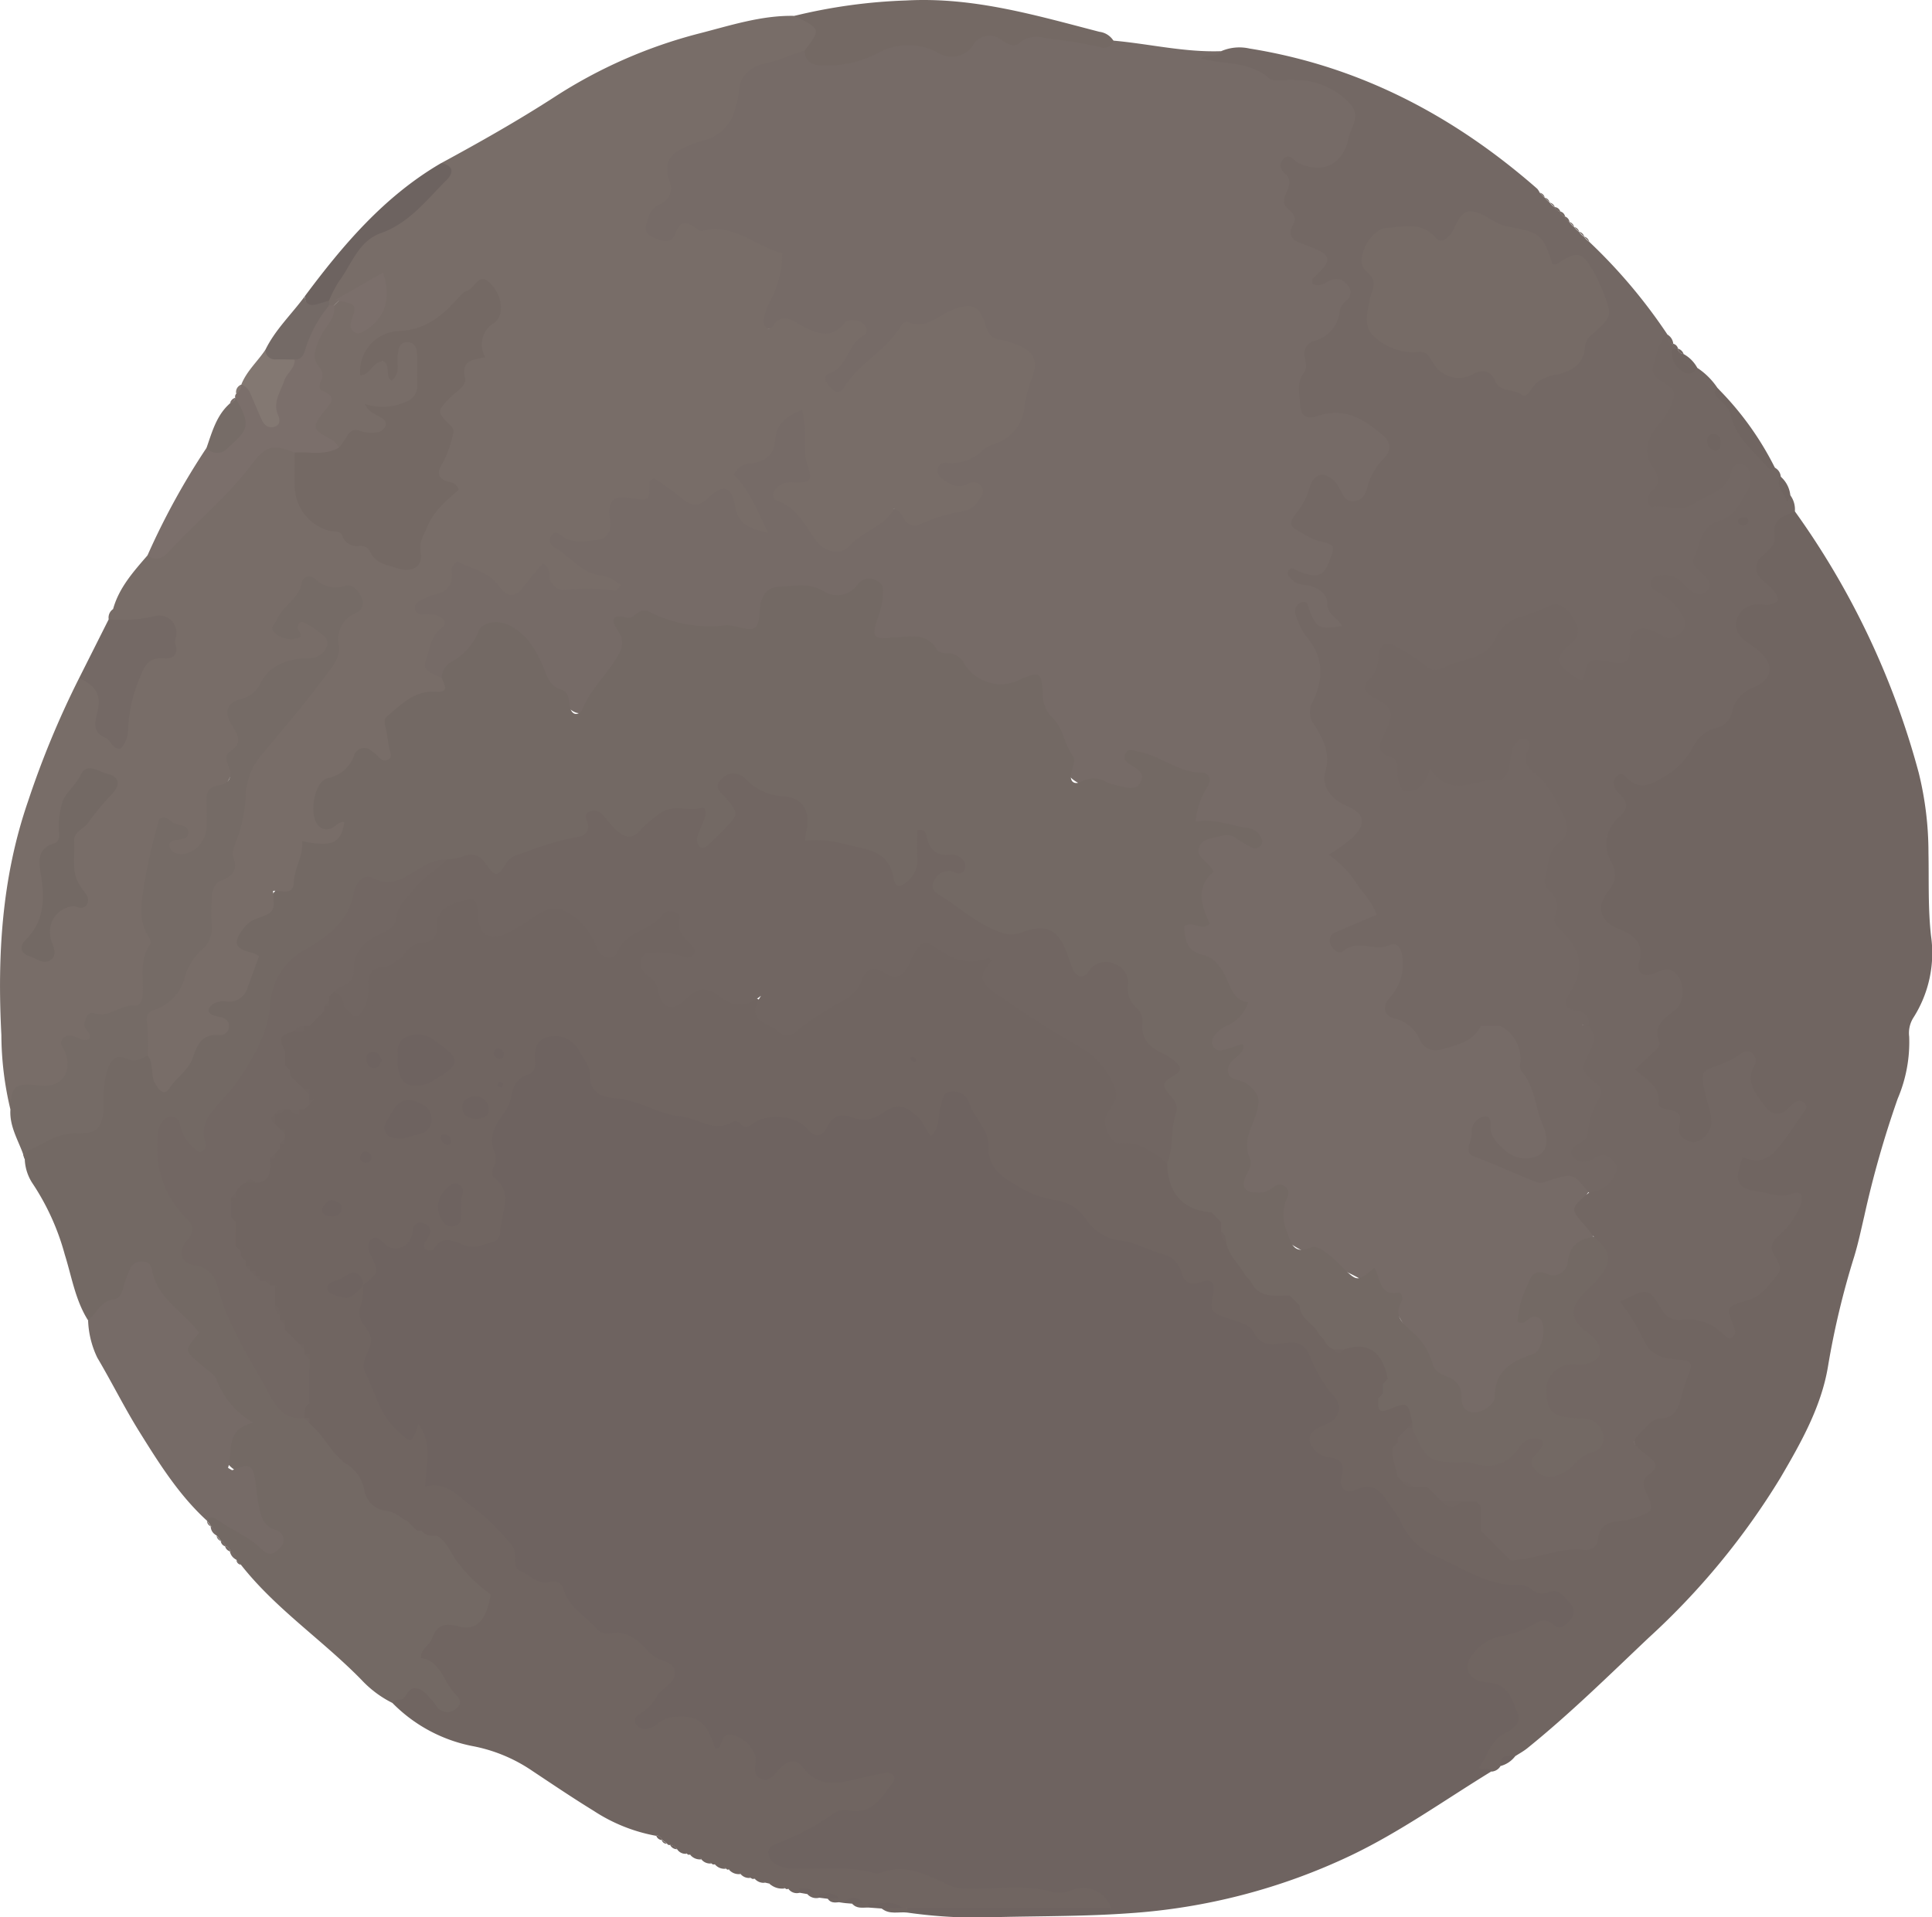 <svg id="グループ_335" data-name="グループ 335" xmlns="http://www.w3.org/2000/svg" xmlns:xlink="http://www.w3.org/1999/xlink" width="234.214" height="232.476" viewBox="0 0 234.214 232.476">
  <defs>
    <clipPath id="clip-path">
      <rect id="長方形_113" data-name="長方形 113" width="234.214" height="232.476" fill="none"/>
    </clipPath>
  </defs>
  <g id="グループ_252" data-name="グループ 252" clip-path="url(#clip-path)">
    <path id="パス_201922" data-name="パス 201922" d="M299.412,559.717c-5.619,3.441-11,7.3-16.96,10.149a74,74,0,0,1-26.968,7.026c-5.125.366-10.224.337-15.335.447a59.947,59.947,0,0,1-11.488-.531.549.549,0,0,1,.122-.78c1.181-.706,2.5-.508,3.768-.514,6.235-.027,12.471,0,19.327-.018-2.143-1.238-3.867-.164-5.468-.467a40.446,40.446,0,0,0-9.176-.388,5.966,5.966,0,0,1-2.651-.2c-6.256-2.826-12.957-1.739-19.468-2.294a6.347,6.347,0,0,1-2.037-.335,2.61,2.61,0,0,1-1.718-1.9,1.809,1.809,0,0,1,1.3-2.087c3.381-1.305,6.085-4.153,9.985-4.3a3.05,3.05,0,0,0,2.794-2.291c-1.219-.569-2.248-.015-3.251.208-2.222.494-4.3.592-6.123-1.107-1.111-1.034-2.143-.446-3.205.256-1.78,1.177-2.96.784-3.346-1.442-.324-1.864-.834-3.484-3.249-1.965-1.1.689-1.659,0-2-.93-.967-2.624-2.878-2.649-5.083-1.889a16.34,16.34,0,0,1-1.666.623,1.929,1.929,0,0,1-2.131-.681c-.581-.8-.082-1.492.448-2.119.192-.227.433-.414.607-.651.913-1.243,3.123-2.431,2.452-3.73a7.784,7.784,0,0,0-5.28-3.94,7.321,7.321,0,0,1-4.216-1.937c-2.071-2.2-3.867-4.74-7.116-5.451a2.629,2.629,0,0,1-1.621-1.646c-1.969-4.327-5.033-7.5-9.667-8.906-1.25-.379-1.438-1.2-1.391-2.256.064-1.481.056-2.961.02-4.663-1.1,1.573-2.173,1.238-3.118.1-2.628-3.169-4.793-6.43-4.068-10.965.358-2.235-1.6-4.515-.326-6.9a4.309,4.309,0,0,1,.351-.785,3.384,3.384,0,0,0,.518-3.315c-.54-2.363.2-3.1,2.372-2.248,1.591.625,2.1-.112,2.8-1.2.949-1.477,2.035-1.368,3.049,0,.723.973,4.815,1.8,6.094,1.228s2.306-3.539,1.473-5.31c-2.684-5.705-.22-10.293,2.954-14.756a4.619,4.619,0,0,0,1.058-2.072,2.852,2.852,0,0,1,2.3-2.748,3.961,3.961,0,0,1,3.974,1.446,1.184,1.184,0,0,1,.342.48c.978,5.289,5.524,5.834,9.485,6.97s7.952,2.538,12.114.75a2.65,2.65,0,0,1,1.17-.151c2,.084,3.92,1.545,5.577,1.392,1.6-.148,3.131-1.768,5.164-1.214a3.408,3.408,0,0,0,2.015-.373c3.518-1.3,4.013-1.153,6.506,1.8.449-.577.339-1.3.527-1.938.316-1.069.627-2.2,1.89-2.424a2.7,2.7,0,0,1,2.918,1.613c.784,1.485,1.973,2.889,2.181,4.525.54,4.252,3.575,5.64,7.041,6.557a8.967,8.967,0,0,1,5.045,2.862,7.471,7.471,0,0,0,4.034,2.363c2.866.759,5.818,1.4,7.6,4.167a1.757,1.757,0,0,0,1.549.739c1.559.008,2.469.6,2.247,2.328-.064.5-.032,1.246.366,1.362,2.72.8,4.274,3.959,7.5,3.672a3.207,3.207,0,0,1,3.155,1.279c1.346,2.065,2.563,4.22,3.763,6.372a2.409,2.409,0,0,1-1.116,3.323c-2.175,1.343-1.413,1.888.248,3.257,1.927,1.59,3.075,3.989,6.1,4.157.774.043,1.376,1.6,1.868,2.559,2.754,5.335,7.964,6.864,13.111,8.272a32.611,32.611,0,0,0,5.5,1.115,2.906,2.906,0,0,1,2.886,3.171c-.162,2-1.628,2.2-3.481,2.172a13.847,13.847,0,0,0-7.491,2.437c-1.768,1.12-1.546,2.379.427,3.1a5.514,5.514,0,0,1,2.873,1.957c1.58,2.266,1.5,3.521-.517,5.425-1.223,1.152-2.553,2.2-2.236,4.16" transform="translate(-118.658 -344.908)" fill="#6e6360"/>
    <path id="パス_201923" data-name="パス 201923" d="M271.906,15.386c4.353.389,8.641,1.435,13.047,1.278-.162,1.641-1.424.312-1.817.825,2.49-.049,5.21-.178,7.611,1.471a4.577,4.577,0,0,0,2.6.475,12.673,12.673,0,0,1,3.232.39c4.136,1.155,5.716,3.456,4.783,7-1.072,4.067-3.154,5.209-7.841,4.075.724,1.728,0,3.367.563,5.16.593,1.873.97,3.379,2.993,4.218,1.524.632,1.436,2.1.822,3.481,1.345-.057,2.983.061,3.053,1.6a7.78,7.78,0,0,1-3.1,6.387c-.935.771-1.882,1.377-1.93,2.777-.054,1.558-1.238,3.125-.458,4.63.992,1.914,2.865.495,4.319.7,2.453.348,4.087,1.845,5.669,3.5a1.391,1.391,0,0,1,.438,1.364,22.336,22.336,0,0,1-3.733,6.641c-.893,1.048-2.243.487-3.034-.634-1.3-1.841-2.193-1.961-3.242.3-1.407,3.038-1.543,3.005,1.548,4.321.876.373,1.669.739,1.621,1.833a3.226,3.226,0,0,1-3.937,3.581c3.156.2,3.5,3.136,4.793,5.051.585.866-.439,1.374-1.274,1.484-1.623.213-2.723-.649-3.663-1.986a10.68,10.68,0,0,1,1.813,11.188c-.293.771.226,1.533.592,2.239a5.77,5.77,0,0,1,1.006,2.766c-.182,3.046.333,5.415,3.411,7.112,1.746.962.656,2.974-.625,4-1.482,1.187-1.45,2.028-.16,3.285a22.142,22.142,0,0,1,2.507,3.307c1.191,1.708.932,2.886-1.13,3.607-.987.345-2.139.47-2.982,1.8,1.719-.094,3.227-.188,4.729-.157,2.959.06,3.866,1.051,3.462,3.971a5.717,5.717,0,0,1-.936,2.479c-.864,1.26-.723,2.2.772,2.786a2.8,2.8,0,0,1,.758.462c3.894,3.248,3.893,3.248,8.34.306a3.4,3.4,0,0,1,2.178-.041c2.048.729,2.913,2.069,3.234,4.344.363,2.58,1.84,4.94,2.644,7.475.617,1.946,1.026,3.782-1.069,4.906-2.015,1.08-3.8.279-5.276-1.327a9.462,9.462,0,0,1-1.409-2.31c-1.028,2.1-1.028,2.56.654,3.1,2.9.929,5.484,3.171,8.975,1.849,1.585-.6,2.736.662,3.291,2.225-1.9,2.116.366,4,.347,6.008a7.21,7.21,0,0,0-2.459,2.894,2.874,2.874,0,0,1-2.937,2.084c-1.731-.07-2.052,1.212-2.529,2.422-.65,1.648.871,1.313,1.547,1.8,1.56,1.13,1.3,4.43-.611,5.273-2.347,1.038-3.957,2.383-4.482,5.034a2.8,2.8,0,0,1-2.963,2.043c-1.31.019-1.921-.893-2.226-2.02-.656-2.422-3.066-3.44-4.332-5.5-1.505-2.444-2.595-5.3-4.636-7.286-2.2-2.138-5.352-3.127-8.067-4.514-3.855-1.969-4.615-2.143-4.447-6.477a1.256,1.256,0,0,0-.181-.875c-.654-.416-1.3.086-1.968.088-2.278.006-2.9-.817-2.483-3.123.448-2.492.057-5.083,1.172-7.522.591-1.293-.491-2.2-1.589-2.821-1.745-.978-2.216-2.192-.675-3.9-1.065.031-2.2.338-2.717-.833-.42-.947.119-1.685.715-2.4.782-.942,2.979-1.315,2.368-2.619-.885-1.888-1.8-3.993-3.751-5.227-.668-.423-1.562-.544-2.032-1.191-.826-1.138-1.493-2.379-.429-3.759.471-.612,2.157-.1,1.787-1.046-.835-2.14,1.073-4,.24-6.035-1.006-2.459-.14-3.737,2.578-4.018,1.254-.13,2.252.527,3.582.987-1.5-1.235-3.131-1.229-4.639-1.278-2.472-.079-2.972-1.357-2.153-3.288.834-1.969.413-2.784-1.717-3.2-1.71-.336-3.159-1.64-5.08-1.749.306,1.068,1.555,2.029.5,3.207-.928,1.034-2.141.738-3.336.563-3.287-.48-6.6-.5-6.71-5.384-.055-2.436-2.76-4.26-2.992-6.99-.081-.959-1.047-.618-1.709-.437-3.006.82-5.348.216-7.769-2.105a9.7,9.7,0,0,0-7.684-3.091c-2.921.277-3.3-.41-2.633-3.278a9.208,9.208,0,0,0,.4-1.732c.05-1.462-.454-2.229-1.9-1.187a4.78,4.78,0,0,1-5.045.461c-1.125-.482-2.352-.213-3.529-.309-1.7-.138-2.507.827-2.779,2.426-.363,2.134-1.477,2.825-3.774,2.592a57.283,57.283,0,0,1-10.228-1.569c-2.129-.614-2.8.067-2.8,2.408,0,2.289-1.667,3.765-2.793,5.444-2.886,4.308-2.916,4.209-6.425.653-1.452-1.471-1.813-3.493-3.006-5.081-2.286-3.044-3.74-3.114-6.121-.172-1.189,1.469-2.814,2.481-4.107,3.845-2.629-.441-3.123-1.318-2.2-4.041.488-1.44,1.934-2.906-.98-3.643-1.329-.336-.766-1.751.139-2.307,1.679-1.031,3.487-1.75,3.889-4.079.16-.933,1.238-.8,2.029-.552a8.346,8.346,0,0,1,3.857,2.125c1.285,1.4,2.342,1.123,3.363-.307,1.274-1.784,2.536-2.613,3.822.044.5,1.04,1.559,1.109,2.59,1.008a11.671,11.671,0,0,1,2.256-.179c-1.842-.207-3.522-2.021-5.386-3.494a1.735,1.735,0,0,1-.51-2.391c.566-.873,1.387-.4,2.147-.226,3.659.82,3.778.764,4.59-2.632.291-1.216.964-2.026,2.194-2.034a2.886,2.886,0,0,0,3.056-1.633c.7-1.3,1.991-.227,2.788.382,1.678,1.281,3.154,2.165,5.261.574,1.321-1,2.4.126,3.05,1.364.532,1.008.6,2.319,2.374,2.972-1.221-1.513-1.506-3.1-2.55-4.249-1.471-1.623-.851-2.754.879-3.357a4.288,4.288,0,0,0,3.238-3.454,2.668,2.668,0,0,1,.724-1.281c.795-.865,1.561-2.06,2.905-1.657,1.3.39,1.033,1.754,1.112,2.8.067.887.019,1.78.125,2.667.487,4.059.485,4.059-3.333,5.08a20.426,20.426,0,0,1,4.15,4.633c1,1.53,2.372,1.686,3.816.586,1.023-.779,2.082-1.515,3.082-2.312a3.616,3.616,0,0,1,4.383-.662c2.458,1.024,5.04-.637,7.706-1.9-1.1-1.126-2.327-.526-3.213-1.039s-1.752-1.026-1.762-2.177c-.012-1.335,1.04-1.462,2.031-1.7,5.975-1.445,8.416-4.145,9.226-10.027a2.509,2.509,0,0,0-2.139-3.032,4.92,4.92,0,0,1-3.748-3c-.622-1.574-1.9-1.173-3.268-.845-5.148,1.233-8.758,4.6-12.057,8.415-.908,1.05-1.779,1.646-2.952.5-1.11-1.084-.85-2.19.287-3.018,1.437-1.047,1.9-2.717,2.944-4.345-2.662,1.754-5.093,1.126-7.5-.172a1.925,1.925,0,0,0-1.165-.028c-2.937.389-3.574-.314-2.354-3.076,2.5-5.65,1.918-5.7-4-7.708-2.157-.732-4.689-1.442-6.983.425-1.049.854-2.315.251-3.2-.657a2.242,2.242,0,0,1,.075-3.239,6.953,6.953,0,0,0,1.994-5.3c-.042-1.928,1.617-2.926,3.286-3.381,3.043-.829,4.533-2.769,5.216-5.784.763-3.37,4.262-5.217,8.909-5.076,2.411,1.882,4.956,1.062,7.3.072,3.05-1.289,5.993-1.826,9.14-.491a2.843,2.843,0,0,0,3.246-.789,4.075,4.075,0,0,1,3.244-1.02,97.946,97.946,0,0,1,14.249,1.129" transform="translate(-136.932 -10.46)" fill="#766b67"/>
    <path id="パス_201924" data-name="パス 201924" d="M119.874,326.218a6.243,6.243,0,0,1-.323,2.666c-.637,1.678,1.338,2.605,1.317,4.023-.019,1.3-1.437,2.429-.689,3.923,1.18,2.359,1.711,5.024,3.805,6.947,1.8,1.654,1.758,1.768,2.626-.747,1.771,2.4.859,4.962.829,7.592,2.716-.746,4.2,1.469,6.038,2.689a29.421,29.421,0,0,1,4.2,4.119,2.079,2.079,0,0,1,.638,1.3c.068.776-.139,1.852.665,2.141,1.168.421,2.059,1.69,3.446,1.341a1.288,1.288,0,0,1,1.8.972c.671,2.119,2.632,3.136,3.979,4.675a1.733,1.733,0,0,0,1.621.572c2.046-.374,3.37.727,4.588,2.113a5.7,5.7,0,0,0,.667.587c.873.725,2.582.674,2.613,2.089.027,1.235-1.448,1.764-2.13,2.709a5.939,5.939,0,0,1-2.2,2.325.819.819,0,0,0-.489.981,1.223,1.223,0,0,0,1.167.76,2.512,2.512,0,0,0,1.6-.667,3.559,3.559,0,0,1,1.871-.781c2.873-.284,4.059.587,5.063,3.832.174-.049.43-.043.507-.157.4-.594.284-1.663,1.469-1.491a3.825,3.825,0,0,1,2.906,2.572c.2.973-.608,2.4.84,2.81,1.082.3,1.647-.909,2.361-1.544.922-.821,1.87-.853,2.566.1,1.74,2.383,4.021,1.988,6.377,1.445,1.242-.286,2.481-.586,3.732-.824a1.059,1.059,0,0,1,.786.278c.341.32.2.683-.065,1.03-1.36,1.794-2.511,3.887-5.368,3.267a2.407,2.407,0,0,0-1.949.522,28.913,28.913,0,0,1-6.484,3.432c-.543.22-1.222.451-1.227,1.13a1.811,1.811,0,0,0,1.158,1.589,4.616,4.616,0,0,0,2,.388c3.224.162,6.49-.361,9.669.558a.98.98,0,0,0,.583.052c3.079-1.324,5.7.123,8.365,1.349,1.7.785,3.512.475,5.268.435,2.554-.059,5.1-.24,7.593.507a4.4,4.4,0,0,0,2.3-.332,3.617,3.617,0,0,1,4.63,2.233H185.884a.633.633,0,0,1-.738.15,21.137,21.137,0,0,0-3.646-.457,7.824,7.824,0,0,1-.793-.035c-.837-.173-1.606-.972-2.541-.283l-.6-.089q-.287-.227-.585-.44a2.847,2.847,0,0,0-1.785-.347,1.514,1.514,0,0,1-.728-.2c-.528-.532-1.205-.366-1.841-.4a2.4,2.4,0,0,1-1.158-.229l-.235.039-.209-.113c-.507-.539-1.319-.068-1.841-.556l-.557-.13c-.37-.259-.874-.163-1.228-.463l-.3.018-.258-.146c-.356-.256-.85-.171-1.186-.476l.018.007c-.388-.415-.954-.354-1.43-.536l-.2.03-.153-.135c-.368-.362-.915-.264-1.327-.515l-.253.019-.212-.141c-.344-.3-.857-.2-1.2-.509l.02.008c-.363-.417-.929-.331-1.37-.552l-.235.016-.187-.143c-.325-.31-.853-.186-1.157-.541l-.012-.005a1.431,1.431,0,0,0-.838-.511.286.286,0,0,1-.372-.159q-.311-.252-.645-.473l.044.036a.979.979,0,0,0-.718-.572l.056.078a4.48,4.48,0,0,1-.925-4.13c.393-2.228-.209-2.675-2.317-1.862-.366.141-.678.414-1.045.554-2.259.864-4.3-.565-3.641-2.819.689-2.357-.041-4.3-.92-6.256a16,16,0,0,1-1.6-6.554c0-1.149-.217-2.011-1.615-2.412a16.594,16.594,0,0,1-8.348-5.079c-2.647-1.94-4.474-4.6-6.381-7.194a3.093,3.093,0,0,0-1.668-.72,3.642,3.642,0,0,1-.723-.258,5.793,5.793,0,0,1-.664-.409c-.11-.071-.215-.149-.326-.219-.229-.134-.448-.28-.672-.421-3.986-.707-5.183-4.293-7.242-6.989-.2-.179-.384-.371-.568-.564-.095-.092-.183-.191-.278-.283-.19-.18-.367-.373-.542-.567a15.875,15.875,0,0,1-1.718-2.06c-.2-.306-.392-.623-.6-.926a6.04,6.04,0,0,1-.611-.917,3.029,3.029,0,0,1-.209-.72,4.037,4.037,0,0,1,.1-1.525,5.135,5.135,0,0,1,.273-.735,2.88,2.88,0,0,0-.1-3.281,3.819,3.819,0,0,1-.327-1.086c-.042-.229-.066-.464-.09-.694a1.939,1.939,0,0,0-.375-.878c-.084-.067-.158-.142-.24-.21s-.176-.122-.268-.182a6.406,6.406,0,0,1-.555-.366,3.088,3.088,0,0,1-.713-.747,5.431,5.431,0,0,1-.527-.949,3.894,3.894,0,0,1-.2-.722,6.411,6.411,0,0,1-.089-.746,8.828,8.828,0,0,0-.633-2.846c-.107-.193-.215-.389-.338-.572-.156-.148-.313-.3-.484-.43-.092-.057-.179-.122-.27-.182s-.177-.127-.267-.188a4.839,4.839,0,0,1-.494-.43c-.239-.226-.466-.465-.7-.7-.246-.23-.486-.465-.73-.7a6.01,6.01,0,0,1-.5-.494c-.078-.091-.149-.185-.226-.277a2.246,2.246,0,0,1-.313-.646,3.476,3.476,0,0,1-.031-.715,2.888,2.888,0,0,0-.584-1.975,6.42,6.42,0,0,1-.387-1.032c-.125-.355-.242-.713-.343-1.077a2.68,2.68,0,0,1,.054-1.526,3.413,3.413,0,0,1,.643-.965,13.436,13.436,0,0,1,1.972-1.808,5.807,5.807,0,0,1,.659-.338,2.432,2.432,0,0,0,1.364-1.526c.134-.332.291-.652.454-.968.053-.1.113-.207.166-.311s.125-.2.184-.3a5.269,5.269,0,0,1,.415-.534c.068-.084.144-.165.211-.249.122-.171.247-.344.355-.524a1.694,1.694,0,0,0,.072-.939c-.023-.116-.037-.227-.058-.345a2.725,2.725,0,0,1,.019-.73c.194-.859.92-1.149,1.584-1.5.192-.131.392-.255.585-.383.086-.07.18-.135.266-.2.153-.145.313-.288.46-.436.056-.081.123-.159.177-.238a1.492,1.492,0,0,0,.155-.535,1.361,1.361,0,0,0-.161-.515,2.477,2.477,0,0,0-.628-.555,3.97,3.97,0,0,1-.489-.347,3.669,3.669,0,0,1-.434-.435,3.9,3.9,0,0,1-.355-.517c-.119-.178-.228-.36-.343-.542-.138-.177-.262-.359-.39-.543a3.057,3.057,0,0,1-.467-.945,4.287,4.287,0,0,1-.1-1.486,3.027,3.027,0,0,1,1.8-2.322,6.769,6.769,0,0,1,.631-.328c.194-.112.4-.217.592-.328.088-.065.183-.123.27-.188.161-.142.331-.277.5-.415.23-.219.464-.435.691-.657.138-.159.284-.31.426-.465.063-.085.132-.164.2-.25.113-.185.236-.361.359-.54.066-.09.135-.175.2-.263a1.353,1.353,0,0,1,.575-.332,1.809,1.809,0,0,1,1.277.332,4.094,4.094,0,0,1,.507.408c.16.132.318.27.479.4.09.045.176.1.267.144a2.333,2.333,0,0,0,.6.071,3.224,3.224,0,0,0,.616-.26c.384-2.893,2.928-4.31,4.361-6.479,1.719-1.911,3.75-3.42,5.155-5.773,1.513-2.534,4.43-1.758,5.35,1.117.492,1.538,1.291,1.865,2.652,1.2a13.428,13.428,0,0,0,1.789-1.053c3.641-2.539,6.452-2.078,8.894,1.722,1.061,1.651,1.656,2.571,3.337.536,1.1-1.333,2.911-1.979,4.356-3.013,1.357-.971,2.636-.611,3.257,1.129.133.372.023-.086.054.29.122,1.482,2.223,2.54,1.322,4.019-.954,1.565-2.731.343-4.141.426-1.079.063-1.731.231-.98,1.6,1.573,2.859,1.512,2.911,4.849,1.63a2.982,2.982,0,0,1,2.3.094c.736.295,1.413.982,2.144.966,2.232-.05,4.01.145,4.8,2.818.287.975,1.95,1.458,3.112.561,2.555-1.972,5.894-2.926,7.653-5.946a2.053,2.053,0,0,1,2.568-.971c1.646.561,2.624-.1,3.333-1.546.886-1.81,2.318-2.082,3.937-1.077a7.258,7.258,0,0,0,5.06,1.174c1.126-.158,2.015.308,1.4,1.749-.631,1.469.318,2.188,1.347,2.88,2.7,1.816,5.236,3.885,8.195,5.32a11.961,11.961,0,0,1,4.65,4.055c1.049,1.524,1.675,3.08.73,4.978-.985,1.98-.365,3.194,1.967,3.449a5.994,5.994,0,0,1,4.373,2.769c.575,2.773,1.845,4.959,4.829,5.692a3.39,3.39,0,0,1,.715.391c.105.086.207.176.313.262a3.666,3.666,0,0,1,.725.961,4.864,4.864,0,0,1,.327,1.12,5.022,5.022,0,0,0,.492,1.417c.695,1.238,1.561,2.365,2.307,3.568a11.014,11.014,0,0,0,.713.927c1.02,1.315,2.6,1.146,3.981,1.512a3.09,3.09,0,0,1,.715.39c.1.086.2.177.31.263a5.648,5.648,0,0,1,.764.919c.634,1.116,1.63,1.959,2.323,3.031.207.3.4.608.625.9a3.762,3.762,0,0,0,1.026.9,1.755,1.755,0,0,0,1.344-.24c3.126-.52,4.582.5,5.455,3.822a5.321,5.321,0,0,1-.284,1.171c-.1.346-.221.687-.341,1.023a1.256,1.256,0,0,0-.011.924c1.706.037,3.706-.376,3.569,2.381a2.5,2.5,0,0,1-.289.721c-.072.1-.151.2-.222.305-.149.189-.316.368-.483.542-.074.089-.157.175-.23.265-.129.188-.263.375-.386.568-.1.207-.205.41-.3.618a3.863,3.863,0,0,0-.192,1.029,7.77,7.77,0,0,0,.416,2.138c.084.205.165.416.256.616.063.084.118.178.181.26a1.741,1.741,0,0,0,1.144.441,4.844,4.844,0,0,1,1.349.25,2.967,2.967,0,0,1,.614.36c.092.075.18.155.272.229.177.153.342.318.5.485.084.077.164.161.248.237.176.139.351.282.536.41.1.046.2.1.3.145a3.364,3.364,0,0,0,2.049-.175,2.611,2.611,0,0,1,1.564.162,2.242,2.242,0,0,1,.858.855,6.6,6.6,0,0,1,.4,2.255c.05.217.1.439.165.651.054.092.1.193.152.286.14.161.278.325.429.478a4.554,4.554,0,0,1,.654.712c.192.255.375.517.583.759a2.859,2.859,0,0,0,.776.552,3.148,3.148,0,0,0,1.038.1c2.342-.4,4.6-1.27,7.015-1.184.4.014.943-.012,1.113-.306,1.346-2.331,3.509-3.287,6.007-3.747.287-.053.67-.321.647-.553-.189-1.9.742-3.912,0-5.651-1.226-2.861-1.164-3.8,1.547-5.316,1.138-.636,2.237-1.134,2.723-2.523.677-1.936,1.215-3.34-1.692-4.072-3.249-.818-3.845-4.311-5.2-6.844-.646-1.207,2.987-3.124,3.961-1.847,2.241,2.936,5.624,2.894,8.8,4.1-.723-2.156.543-2.985,2.432-3.62,2.24-.753,3.836-2.118,2.95-4.9-.381-1.2.331-2.082,1.066-2.92a6.69,6.69,0,0,0,1.925-3.168,29.223,29.223,0,0,1-5.011-.829c-1.393-.5-2.5-1.313-2.318-3.014.175-1.614.962-2.234,2.756-2.279,2.574-.063,3.108-2.744,4.631-4.6-2.081,1.079-3.334.129-4.531-1.289-1.242-1.471-1.2-3.238-1.258-5.007-5.371,1.5-4.758,2.174-3.729,5.632a3.306,3.306,0,0,1-.863,3.814c-1.133.918-2.555,1.243-3.389-.089-1.7-2.714-3.609-5.263-5.461-7.861-.226-.317-.488-.872-.177-1.089,2.371-1.658,1.8-4.974,3.886-6.776a2.551,2.551,0,0,0,1.021-2.886c-.457-1.3-1.539-.924-2.517-.811a1.864,1.864,0,0,1-2.3-2.044A3.664,3.664,0,0,0,271.7,283.6c-2.61-1.442-2.9-2.816-1.528-5.6.175-.355.176.085.131-.247-.521-3.83,1.046-7.5.885-11.254-.091-2.133.362-3.2,2.127-2.406,2.879,1.287,4.593-.38,6.142-2.164a92.871,92.871,0,0,1,9.094-9.031,1.692,1.692,0,0,0,.3-2.581,9.339,9.339,0,0,0-1.279-1.233c-2.9-2.789-2.386-4.886,1.489-6.131a.925.925,0,0,0,.715-.573c-.29-1.237-2.088-2.152-1.416-3.611.9-1.953,1.818-3.9,2.734-5.844a1.725,1.725,0,0,1,2.371-.557,97.717,97.717,0,0,1,15.024,31.722,40.47,40.47,0,0,1,1.177,9.685c.067,3.356-.068,6.7.309,10.07a14.6,14.6,0,0,1-2.147,9.938,3.486,3.486,0,0,0-.5,2.279,17.5,17.5,0,0,1-1.391,7.521,122.142,122.142,0,0,0-4.057,14.257c-.384,1.637-.729,3.287-1.217,4.893a99.466,99.466,0,0,0-3.16,13.212c-.793,4.932-3.265,9.307-5.772,13.59a88.763,88.763,0,0,1-15.993,19.423c-4.813,4.558-9.538,9.217-14.706,13.388-.453.366-.976.646-1.466.965-.741.174-1.484.347-1.777,1.19a1.363,1.363,0,0,1-1.154.68c-.291-.7-.89-.1-1.522-.423,1.108-1.423,1.387-3.318,3.259-4.261.782-.393,1.943-1.143,1.518-2.272-.571-1.519-1.032-3.3-2.982-3.774a12.744,12.744,0,0,1-1.741-.27c-1.564-.639-1.844-1.977-.706-3.274a5.679,5.679,0,0,1,3.137-2.1,12.833,12.833,0,0,0,4.432-1.581,1.6,1.6,0,0,1,2.15.138c.852.743,1.446.091,1.986-.513a1.417,1.417,0,0,0,.009-2.121c-.719-.737-1.28-1.893-2.674-1.245a1.842,1.842,0,0,1-1.92-.4,2.455,2.455,0,0,0-1.341-.529c-4.079.239-7.231-2.257-10.728-3.67a8.185,8.185,0,0,1-3.706-3.726,7.877,7.877,0,0,0-.707-1.3c-1.339-1.531-1.947-4.26-5.1-2.758-.913.434-1.927-.377-1.477-1.766s-.131-2.1-1.482-2.26a2.693,2.693,0,0,1-1.8-.913c-.969-1.106-.777-2.04.6-2.739.7-.357,1.541-.537,1.99-1.231a1.9,1.9,0,0,0-.2-2.465,16.135,16.135,0,0,1-2.879-4.774c-.711-1.691-1.509-2.009-3.536-1.684-1.37.22-2.508.178-3.276-1.259-.606-1.134-1.87-1.341-3-1.727-2.278-.779-2.407-.835-1.991-3.091.257-1.394-.288-1.752-1.326-1.407-1.46.485-2.194.2-2.582-1.34a3.1,3.1,0,0,0-2.376-2.057c-1.7-.476-3.2-1.444-5.052-1.606a5.835,5.835,0,0,1-4.129-2.642,5.1,5.1,0,0,0-3.6-2.233,12.794,12.794,0,0,1-4.169-1.448c-2-1.21-4.086-2.129-4-5.156.053-1.963-1.829-3.422-2.38-5.351a2.082,2.082,0,0,0-2.189-1.238c-.984.061-1.014,1.065-1.23,1.807-.34,1.174-.067,2.558-1.167,3.584-.689-.677-.824-1.578-1.475-2.192-1.65-1.553-2.54-1.845-4.378-.609a3.889,3.889,0,0,1-3.643.577c-1.53-.569-2.387-.238-3.124,1.172-.673,1.287-1.466,1.253-2.476.1-1.34-1.53-4.613-1.816-6.272-.686-.612.417-1.09.872-1.768.13-.169-.185-.623-.375-.764-.284-2.313,1.5-4.277-.353-6.406-.565-2.824-.282-5.156-2.057-8.036-2.224-1.35-.078-3.093-.55-3-2.851.038-.959-.809-1.986-1.35-2.926a3.23,3.23,0,0,0-3.495-1.681c-1.608.251-1.954,1.417-1.841,2.864.053.687.059,1.46-.8,1.715-1.477.44-1.919,1.64-2.12,2.934a4.951,4.951,0,0,1-1.055,2.061c-.886,1.306-1.712,2.668-.926,4.375a2.159,2.159,0,0,1-.042,1.738c-.2.473-.415,1.071-.006,1.389,2.533,1.965.728,4.4.746,6.613.011,1.363-1.362,1.243-2.2,1.6a3.065,3.065,0,0,1-2.323-.074c-1.3-.52-2.594-1.107-3.564.573-.083.144-.593.182-.812.077-.423-.2-.41-.613-.188-1a3.848,3.848,0,0,0,.6-1.008c.137-.7-.335-1.112-.958-1.258a.85.85,0,0,0-1.114.679,3.292,3.292,0,0,1-.566,1.652,1.934,1.934,0,0,1-2.968.1c-.469-.436-.861-.93-1.472-.5-.55.384-.438,1.051-.28,1.637a4.056,4.056,0,0,0,.275.521c.844,1.912.842,1.913-1.064,3.461a2.388,2.388,0,0,0-3.008.312c1.25,1.037,2.016-.681,3.008-.312" transform="translate(-75.88 -170.374)" fill="#706561"/>
    <path id="パス_201925" data-name="パス 201925" d="M60.7,379.737c1.321.77,1.7,2.271,2.612,3.353a18.263,18.263,0,0,0,3.924,3.778c.557,2.805-.679,4.455-3.55,4.621-.967.056-1.981-.242-2.7.7s-1.595,1.787-.044,2.874c1.22.855,1.709,2.368,2.574,3.554a1.659,1.659,0,0,1-.061,2.392c-.815.773-2.063,1.013-2.654.229-1.569-2.084-3.5-1.532-5.484-1.214a13.1,13.1,0,0,1-3.752-2.8c-4.713-4.827-10.42-8.61-14.623-13.965a2.4,2.4,0,0,1-.533-.574l-.038-.051c-.4-.247-.25-.891-.767-1.051l.071.065a.9.9,0,0,0-.643-.663l.057.056a1.23,1.23,0,0,0-.584-.689l.028.033a6.252,6.252,0,0,0-.532-.661l-.019-.028c-.378-.283-.243-.883-.7-1.12l.043.05a3.909,3.909,0,0,0-.495-.691l-.023-.033c.751-1.778,1.7-.388,2.509-.107,1.873.649,3.149,2.553,5.451,2.595-2.192-1.729-2.458-4.174-2.8-6.591a1.672,1.672,0,0,0-.826-1.463c-2.457-1.275-2.961-2.61-1.495-5.172a1.92,1.92,0,0,0-.251-2.745c-1.535-1.778-2.412-4.086-4.432-5.5-.477-.335-1.02-1.011-.818-1.5,1.145-2.779-.938-4.168-2.44-5.709-1.131-1.16-1.6-3.442-2.692-3.677-1.813-.392-1.254,2.581-2.694,3.262-1.386.656-2.163,2.3-3.9,2.344-1.551-2.445-1.984-5.3-2.829-7.988a29.464,29.464,0,0,0-3.85-8.54,5.69,5.69,0,0,1-1-3.024c-.611-1.262.285-1.812,1.151-2.3A10.418,10.418,0,0,1,16.61,330.2a2.648,2.648,0,0,0,2.858-3c0-.3.011-.591.032-.885.323-4.716,1.042-5.353,5.777-5.131,1.7.365,1.264,2.317,2.324,3.2,3.09-1.132,2.638-5.719,6.275-6.163-.07-1.149-1.8-1.257-1.294-2.535.382-.958,1.24-1.143,2.106-1.417,3.068-.971,3.522-2.571,1.713-5.163-1.294-1.854.019-3.168,1.327-4.27,2.626-2.214,5.04-4.557,5.733-8.108a1.819,1.819,0,0,1,2.264-1.714,3.1,3.1,0,0,0,2.466-.395c-1.776.12-2.75-.642-2.954-2.217-.238-1.84-.087-3.7,1.575-4.808a12.069,12.069,0,0,0,3.565-3c.945-1.359,2.257-.846,3.772.034-.122-2.16-1.1-4.327,1-5.663,1.642-1.046,3.138-2.445,5.275-2.479.429-.007.65-.4.869-.732a2.253,2.253,0,0,1,1.155-1.962,7.117,7.117,0,0,0,3.269-3.644c.466-1.27,2.483-1.464,3.805-.78,2.176,1.125,3.279,3.1,4.142,5.21.462,1.129.76,2.174,2.125,2.577,1.051.311.846,1.441,1.087,2.265.115.393.378.744.819.672a.993.993,0,0,0,.635-.532c.934-2.309,2.754-4.031,4.062-6.094.79-1.246,1.137-2.158.251-3.458s-.736-2.085,1.134-1.574c.516.141.884-.36,1.291-.623a1.473,1.473,0,0,1,1.636.033,16.082,16.082,0,0,0,8.732,1.537,4.057,4.057,0,0,1,1.442.1c2.475.659,2.826.5,2.991-2.142.1-1.616.956-2.612,2.242-2.649,1.763-.051,3.647-.5,5.35.451a3.059,3.059,0,0,0,4.236-.691,1.676,1.676,0,0,1,2.295-.511c1,.4.748,1.278.765,2.031a11.685,11.685,0,0,1-.83,3.133c-.416,1.627-.235,1.85,1.513,1.8.1,0,.192-.079.285-.074,1.986.1,4.255-.89,5.644,1.55.169.3.9.38,1.364.381a2.116,2.116,0,0,1,1.86,1.2,5.216,5.216,0,0,0,6.9,1.936c2.284-1.006,2.532-.846,2.641,1.687a3.974,3.974,0,0,0,1.148,2.939c1.366,1.26,1.442,3.214,2.506,4.658.4.543.006,1.316-.169,2-.267,1.041.258,1.623,1.267,1.108a2.945,2.945,0,0,1,3.058.121,7.952,7.952,0,0,0,1.7.458c.889.253,1.871.474,2.377-.491.564-1.073-.352-1.562-1.135-2.038-.514-.312-1.036-.711-.712-1.415.351-.763.929-.359,1.512-.26,2.71.458,4.854,2.551,7.749,2.56.867,0,1.287.879.638,1.777a9.73,9.73,0,0,0-1.4,4.15c2.2-.363,4.024.4,5.919.717a2.363,2.363,0,0,1,1.822.861c.259.418.553.843.146,1.335a.828.828,0,0,1-1.063.234,14.909,14.909,0,0,1-1.785-1.043,1.934,1.934,0,0,0-1.668-.416c-1.01.32-2.384.245-2.869,1.288-.668,1.436,1.224,1.794,1.656,3.142-2.152,1.8-1.475,4.114-.429,6.275-1.089,1.02-2.024-.5-3.116.34.189,1.493.115,2.972,2.4,3.468,1.241.269,2.232,1.611,2.785,2.927.535,1.274,1,2.56,2.58,2.8a4.592,4.592,0,0,1-2.5,2.786,3.692,3.692,0,0,0-1.594,1.291,1.11,1.11,0,0,0-.088,1.366,1,1,0,0,0,1.072.347c.832-.2,1.64-.5,2.423-.744a.728.728,0,0,1-.065.893c-.545.8-1.747,1.217-1.7,2.311.051,1.322,1.51,1.024,2.254,1.588,1.5,1.14,1.764,1.857,1.141,3.78-.563,1.736-1.692,3.361-.708,5.353.29.587-.134,1.3-.449,1.949-.72,1.486-.246,2.141,1.385,2.144a2.53,2.53,0,0,0,1.668-.494c.473-.378.968-.75,1.58-.281.736.564.392,1.225.126,1.868a5.1,5.1,0,0,0,.2,3.728c.476,1.428.828,2.681,2.824,1.844.743-.311,1.518.354,2.148.8a16.287,16.287,0,0,1,1.733,1.617c1.792,1.729,1.791,1.73,3.853.048.771,1.142.474,3.348,2.816,3.021.619-.086.643.76.42,1.157-.852,1.516.069,2.4,1.039,3.308a7.981,7.981,0,0,1,2.772,4.108c.217,1.021,1.161,1.3,1.945,1.671a2.288,2.288,0,0,1,1.558,2.272c-.027.959.235,1.8,1.355,1.972.988.148,2.671-.856,2.679-1.871.023-3.243,2.148-4.365,4.736-5.225,1.06-.352,1.57-3.506.764-4.229a.909.909,0,0,0-1.083-.165c-.494.237-.835.911-1.647.517a11.853,11.853,0,0,1,1.061-4.149c.548-1.178.751-2.456,2.667-1.6a1.778,1.778,0,0,0,2.373-1.615c.244-2,1.438-2.656,3.129-2.946,2.053.009,2.388,1.372,2.268,2.988a5.054,5.054,0,0,1-1.281,2.634c-2.4,3.111-2.394,3.113-.248,6.523,1.066,1.694.639,3.025-1.23,3.765a22.06,22.06,0,0,1-2.322.483,2.3,2.3,0,0,0-1.871,2.624,2.032,2.032,0,0,0,2.218,2.211,5.709,5.709,0,0,1,2.326.406c2.126.976,2.544,3.323.745,4.764a28.926,28.926,0,0,1-3.637,2.558c-2.868,1.646-4.872.43-5-3.334-3.19,4.462-7.417,2.518-11.225,2.019-1.859-.243-2.966-2.153-3.084-4.245a1.656,1.656,0,0,1,.352-.816c-.516-2.549-.533-2.591-2.836-1.646-1.651.678-1.187-.584-1.323-1.326.225-.171.38-.412.594-.594v-1.188c.225-.171.38-.412.594-.594-.647-3.355-2.438-4.55-5.348-3.565a.818.818,0,0,1-1.188,0,2.038,2.038,0,0,1-1.188-1.188c-.214-.183-.37-.423-.594-.594-.534-1.361-2.346-1.869-2.377-3.565-.208-.189-.385-.407-.594-.594-.187-.209-.406-.387-.594-.594-1.8-.022-3.768.408-4.754-1.783-.214-.183-.37-.423-.594-.594-.731-1.421-2.108-2.474-2.377-4.16-.364-.313-.211-.885-.594-1.188v-1.188c-.208-.189-.385-.407-.594-.594-.187-.209-.406-.387-.594-.594-3.44-.252-5.279-2.295-5.348-5.942-.812-1.226-.16-2.507-.081-3.746.1-1.566.6-3.13-.625-4.516-.245-.276-.222.053-.11-.245,1.792-4.761-4.024-6.627-4.045-10.683,0-.173-.172-.35-.254-.53-.519-1.134-.168-2.663-1.478-3.428-1.333-.779-2.164.531-3.239.844-1.54.449-2.076-.7-2.609-1.8-1.74-3.6-1.75-3.641-5.717-2.959-1.639.282-2.831-.681-4.194-1.18a17.586,17.586,0,0,1-4.441-2.918c-3.068-2.338-2.927-3.582.8-5.309-1.591-.346-3.1-.643-3.7-2.747.161,2.129.3,3.83-1.052,5.166-.849.838-2.109,1.5-2.682.114-1.67-4.033-5.26-4.106-8.646-4.41-1.756-.158-2.6-.548-2.333-2.411a2.128,2.128,0,0,0-1.171-2.5,28.719,28.719,0,0,1-6.477-2.76c-.785-.506-1.255.323-.815,1.155.551,1.041,1.415,1.992.81,3.282a9.448,9.448,0,0,1-2.95,3.274,1.6,1.6,0,0,1-1.912.346c-.662-.418-.657-1.147-.639-1.861.061-2.421-.893-3.023-3.177-2.016a7.258,7.258,0,0,0-1.264.77c-3.509,2.5-3.51,2.5-7.35-.5-.3,2.442-2.076,2.711-3.97,3.172-2.327.567-4.792,1.077-6.515,3.062-.846.975-2.082,1.235-2.832.238-1.326-1.762-2.913-1.257-4.55-1-1.477-.035-2.584.872-3.823,1.465-1.14.547-2.262,1.567-3.58,1.158-2.118-.658-2.977.182-3.726,2.085-1.084,2.757-3.411,4.634-5.811,6.147a7.614,7.614,0,0,0-3.892,6.2,19.309,19.309,0,0,1-3.65,8.952c-1.718,2.579-4.41,4.511-4.438,8.107-.011,1.413-1.244,1.172-2.241.614-1.162-.651-1.335-2.158-2.877-3.112-.709,3.423-.418,6.322,1.628,9,1.226,1.6,2.925,3.042,1.448,5.476-.606,1,.41,1.573,1.254,1.952a4.3,4.3,0,0,1,2.442,2.823c1.418,4.78,3.945,9.009,6.443,13.268a4.336,4.336,0,0,0,2.987,2.161,1.974,1.974,0,0,1,.623.574,3.211,3.211,0,0,0,.442.729l.594.594c.214.182.37.423.594.594l1.783,2.377c.208.188.385.407.594.594.187.209.406.387.594.594a4.774,4.774,0,0,1,2.5,3.409,2.963,2.963,0,0,0,2.619,2.463c1.082.122,1.742.84,2.606,1.259a8.237,8.237,0,0,0,.594.594c.187.209.406.387.594.594h.594c.47.571,1.3.055,1.783.594" transform="translate(-7.738 -193.539)" fill="#736964"/>
    <path id="パス_201926" data-name="パス 201926" d="M53.552,87.506c.312.806,1.026,1.78-.748,1.661-2.558-.172-4.17,1.557-5.9,3.006-.417.349-.284.864-.158,1.372.212.854.286,1.741.473,2.6.1.472.408.975-.2,1.272-.533.263-.912-.094-1.258-.484a3.789,3.789,0,0,0-.685-.552,1.284,1.284,0,0,0-2.163.553,4.179,4.179,0,0,1-3.154,2.7c-1.689.383-2.358,4.434-1.185,5.735a1.325,1.325,0,0,0,1.607.345c.534-.217.879-.83,1.558-.739-.381,2.551-1.43,3.063-5.113,2.309.178,1.794-.95,3.24-1.019,5.031-.063,1.634-1.58.9-2.506,1,.2,2.532.208,2.563-1.97,3.354a3.455,3.455,0,0,0-1.624,1.216c-1.348,1.78-1.055,2.453,1.254,2.986a3,3,0,0,1,.639.381c-.454,1.242-.911,2.519-1.387,3.789a2.293,2.293,0,0,1-2.471,1.692,2.491,2.491,0,0,0-1.716.3c-.516.386-.881.89-.072,1.337a9.9,9.9,0,0,0,1.142.277c.465.183.9.482.867,1.063A1.082,1.082,0,0,1,26.6,130.8c-2.058-.191-2.687,1.118-3.219,2.72-.511,1.539-1.986,2.4-2.85,3.74-.7,1.086-1.394-.01-1.738-.616-.58-1.024-.115-2.371-.893-3.378-1.489-3.554-1.053-4.575,1.625-6.923a18.013,18.013,0,0,0,5.107-8.48c.759-2.571.587-5.209,2.529-7.615,1.107-1.372,1.364-3.924,1.424-5.946.161-5.427,3.26-9.2,6.663-12.841,1.707-1.824,2.783-4.079,4.429-5.935a3.6,3.6,0,0,0,.773-2.793,4.525,4.525,0,0,1,.6-2.252c.421-.966,2.785-1.487.958-2.984-1.309-1.072-4.567-.64-5.47.439a7.471,7.471,0,0,0-2.14,4.04c1.764-1.921,3.28-2.025,4.808-.442,1.471,1.524,1.247,3.722-.764,3.857-4.068.273-5.988,3.455-8.813,5.409-.614.425-1.319,1.052-.878,1.655,1.677,2.3.485,4.907-.45,6.381a26.51,26.51,0,0,0-3.259,8.735c-.1.45-.578.793-.978,1.091-1.133.842-2.329,1.177-3.512.16-1.255-1.078.107-1.874.473-2.769-1.048-.6-1.356.137-1.484.8-.758,3.941-2.079,7.733-.984,11.969.634,2.454-.534,5.211-.83,7.84-.132,1.171-1.427,1.152-2.315,1.544-1.6.706-4.246.135-4.07,3.149-3.333-.005-2.092,2.969-2.968,4.563a3.081,3.081,0,0,1-3.676,1.8c-1.931-.491-2.881.422-3.438,2.087a39.41,39.41,0,0,1-1.094-9.018c-.5-9.6.036-19.07,3.224-28.308a110.767,110.767,0,0,1,6.2-14.96c2.318-.506,2.58,1.218,2.943,2.765.2.871-.181,1.777,0,2.654.164.816.633,1.636,1.489,1.6.931-.037.7-1.046.778-1.676A21.237,21.237,0,0,1,16.2,87.435c.572-1.422,1.206-2.7,2.934-3.007,1.261-.222,1.506-1.138,1.283-2.242-.259-1.286-1.2-1.286-2.272-1.294-1.664-.012-3.472,1.122-4.971-.511a1.257,1.257,0,0,1,.533-1.234l0,.01c.716-2.6,2.467-4.547,4.172-6.519,4.736-2.661,7.954-6.945,11.54-10.83,1.07-1.159,1.983-2.513,3.674-2.786,1.18-.19,2.395-.249,3.089,1.071.06.389.128-.1.083.278-.586,5.031,1.571,8.283,6.343,9.855,1.818.6,3.1,2.09,4.787,2.884,1.513.713,2.79.67,2.755-1.5-.028-1.73,1.077-2.954,1.892-4.263.921-1.48,2.791-2.622.7-4.6-.433-.409.145-1.307.383-1.952.548-1.484,1.23-2.929-.3-4.33a1.375,1.375,0,0,1,.06-1.92c1.806-1.733,2.474-4.164,3.911-6.114,1.208-1.638,1.555-3.722,2.828-5.369a1.743,1.743,0,0,0-.685-2.344,1.377,1.377,0,0,0-1.852.446,15.788,15.788,0,0,1-9.524,5.422,4.42,4.42,0,0,0-2.985,2.292c.358.558.664-.124.9-.016,1.849.825,2.2-.366,2.56-1.755a1.316,1.316,0,0,1,1.43-.855,1.71,1.71,0,0,1,1.6,1.519c.654,4.641.656,7.276-4.951,7.543.746.338,1.323.764,1.127,1.593a1.787,1.787,0,0,1-1.981,1.447c-1.642-.185-2.781.762-4.064,1.433-3.718-1.428-3.766-1.445-2.542-4.918a3.036,3.036,0,0,0-.26-2.22c-1.227-3.7-.9-7.131,1.882-10.094.293-.3.588-.591.9-.865,2.713-1.027,2.418,1.113,2.715,2.835a4.313,4.313,0,0,0,2.152-4.863,30.193,30.193,0,0,1-4.711,1.892,8.9,8.9,0,0,0-.914.848.605.605,0,0,1-.734-.158,1.852,1.852,0,0,1-.167-.815c1.534-3.92,3.544-7.459,7.671-9.207,2.554-1.082,4.062-3.313,5.881-5.207a2.042,2.042,0,0,0,.4-1.934c4.658-2.527,9.265-5.127,13.725-8.009A59.451,59.451,0,0,1,84.732,9.36C88.5,8.4,92.3,7.134,96.3,7.219c1.241.131,2.8-.113,3.2,1.462.382,1.477-.608,2.35-1.983,2.766-1.508.355-2.837,1.161-4.415,1.455-1.84.343-3.5,1.377-3.555,3.717a6.887,6.887,0,0,1-.4,1.721,5.094,5.094,0,0,1-3.635,3.92,15.387,15.387,0,0,0-2.232.785c-2.174.95-2.792,1.894-2.148,4.169a2.081,2.081,0,0,1-1.188,2.866A2.541,2.541,0,0,0,78.615,31.6c-.261.914-.8,1.874.58,2.484,1.1.486,2.212.873,2.721-.537.585-1.619,1.348-1.4,2.411-.6.227.173.568.411.784.353,3.787-1.026,6.43,1.831,9.72,2.718a12.576,12.576,0,0,1-1.536,5.942,6.2,6.2,0,0,0-.736,2.234c-.081.681.685,1.315,1.065.718,1.214-1.909,2.541-.671,3.556-.135,1.9,1,3.549,1.686,5.219-.321.382-.459,1.109-.377,1.7-.221.917.243,1.319,1.345.561,1.761-1.944,1.067-1.863,3.808-4.191,4.626-.971.342-.142,1.343.451,1.877.562.505,1.035.393,1.432-.259,1.809-2.976,5.215-4.493,6.939-7.559a.865.865,0,0,1,.748-.345c2.116.934,3.556-.673,5.212-1.376,2.451-1.04,3.48-.732,4.219,1.743.335,1.121.8,1.729,1.961,1.821a5.182,5.182,0,0,1,1.137.312c2.895.932,3.475,2.068,2.352,4.831a11.935,11.935,0,0,0-.7,2.845A5.278,5.278,0,0,1,120.9,59.01a5.029,5.029,0,0,0-1.609.724,5.337,5.337,0,0,1-4.539,1.666.9.9,0,0,0-1.061.8,1.1,1.1,0,0,0,.413,1.057c.964.738,1.95,1.367,3.245.7a1.211,1.211,0,0,1,1.613.288c.515.711-.055,1.316-.426,1.86a2.589,2.589,0,0,1-1.654,1.162,20.052,20.052,0,0,0-5.358,1.608,1.389,1.389,0,0,1-1.828-.521c-.353-.455-.47-1.117-1.325-1.344-1.2,2.156-3.811,2.7-5.469,4.54-1,1.114-2.893.656-3.847-.561-1.424-1.816-2.313-4.094-4.791-4.961-.789-.276-.678-1.073-.011-1.668a2.479,2.479,0,0,1,1.915-.575c1.978.092,2.368-.188,1.781-1.878-.767-2.21-.009-4.517-.733-6.939-1.685.732-3.063,1.632-3.206,3.467-.152,1.949-1.083,2.786-2.941,3.035a2.39,2.39,0,0,0-2.116,1.383c2.029,1.976,2.9,4.6,4.187,7.026-1.877-.439-3.609-.749-3.992-3.117-.4-2.475-1.5-2.847-3.251-1.123-1.27,1.253-2.29.927-3.321,0A38.65,38.65,0,0,0,79.29,63.28c-.271.192-.551.3-.55.4.014,2.377.019,2.377-2.347,2.008-2.07-.323-2.7.276-2.5,2.381.009.1.084.185.093.28.14,1.451-.374,2.312-1.784,2.438-1.34.119-2.77.438-4.026-.465-.384-.276-.838-.728-1.273-.194a1.018,1.018,0,0,0,.314,1.546c1.934,1.046,3.234,3.131,5.643,3.4a4.59,4.59,0,0,1,2.411,1.213c-.288.273-.525.649-.673.617a24.451,24.451,0,0,0-6.012-.117,1.706,1.706,0,0,1-1.955-1.749,1.578,1.578,0,0,0-.792-1.425,27.611,27.611,0,0,0-2.317,2.758c-1.012,1.383-1.976,1.443-3.023,0-1.356-1.864-3.423-2.106-5.019-2.987-.677.4-.761.8-.718,1.183.192,1.719-.67,2.568-2.263,2.875a3.056,3.056,0,0,0-.826.32c-.593.314-1.484.513-1.374,1.335.13.964,1.079.574,1.706.676a4.254,4.254,0,0,1,.88.1c.817.329,1.55.888.542,1.654-1.077.82-1.218,2.008-1.581,3.093-.616,1.842-.548,1.865,1.7,2.88" transform="translate(0 -5.295)" fill="#786d68"/>
    <path id="パス_201927" data-name="パス 201927" d="M581.153,140.274c-1.025,2.023-3.079,2.332-4.945,2.887a2.1,2.1,0,0,1-2.467-1.232,4.352,4.352,0,0,0-2.955-2.533c-1.463-.363-1.657-1.477-.6-2.663a5.932,5.932,0,0,0,1.419-4.949c-.1-.864-.572-1.752-1.5-1.323-1.826.842-3.878-.773-5.646.742-.532.455-1.322-.193-1.572-.921a1.085,1.085,0,0,1,.738-1.413c1.607-.693,3.222-1.367,4.886-2.07-.532-1.646-1.739-2.707-2.564-4.01a12.8,12.8,0,0,0-3.231-3.284,22.9,22.9,0,0,0,2.956-2.145c1.661-1.674,1.355-2.877-.807-3.78-1.781-.743-3.075-2.381-2.6-4.006.67-2.281-.154-4.048-1.3-5.791a2.526,2.526,0,0,1-.233-2.757c1.337-2.762,1.443-5.408-.71-7.917a8.971,8.971,0,0,1-1.309-2.644,1.139,1.139,0,0,1,.593-1.509c.867-.384.854.362,1.071.905.886,2.223,1.124,2.327,3.948,1.927-.5-1.018-1.822-1.377-1.8-2.776.015-1.12-1.042-1.847-2.188-2.124-.662-.16-1.4-.073-1.94-.612-.341-.338-.888-.68-.567-1.2.353-.577.794-.108,1.246.068,2.254.877,3.026.593,3.715-1.252.714-1.912.721-1.944-1.346-2.438a6.2,6.2,0,0,1-1.589-.734c-2.139-1.187-2.165-1.182-.759-3.061a8.061,8.061,0,0,0,1.278-2.634c.517-1.761,1.746-2.061,3.024-.827a3.284,3.284,0,0,1,.512.719c.484.829.748,1.965,2.077,1.7,1.053-.211,1.259-1.165,1.491-2.013a8.1,8.1,0,0,1,2-3.241c.869-.973.787-1.876-.277-2.773-2.261-1.9-4.55-3.352-7.744-2.3-1.583.521-2.169-.014-2.254-1.706-.058-1.156-.369-2.421.445-3.446.533-.671.23-1.3.156-1.965a1.611,1.611,0,0,1,1.012-1.932,4.124,4.124,0,0,0,3.238-3.761,2.4,2.4,0,0,1,.827-1.192,1.22,1.22,0,0,0,.1-1.836,1.626,1.626,0,0,0-1.808-.681c-.8.221-1.492,1.076-2.439.495,0-.235-.079-.5.011-.587,2.568-2.424,2.5-2.864-.973-4.141-1.294-.476-2.2-.918-1.358-2.485.724-1.353-.983-1.722-1.12-2.588-.155-.98,1.037-1.92.494-3.088a.714.714,0,0,0-.165-.245c-.665-.563-1.153-1.225-.4-1.994s1.212.213,1.758.476c2.956,1.424,5.454.244,6.127-3.015.277-1.343,1.555-2.585.2-4.137a9.137,9.137,0,0,0-5.4-2.807,16.7,16.7,0,0,0-2.664-.063c-.588-.022-1.379.127-1.729-.188-2.366-2.132-5.445-1.692-8.291-2.42.729-.688,1.89.015,2.43-.9a5.566,5.566,0,0,1,3.456-.324c13.354,2.134,24.793,8.17,34.872,17a2.047,2.047,0,0,1,.31.493c.206.194.382.419.605.6l-.008-.008a5.05,5.05,0,0,0,.6.6l-.008-.008a2.325,2.325,0,0,0,.648.582l-.037-.032a1.1,1.1,0,0,0,.7.576l-.059-.057a.9.9,0,0,0,.639.669l-.057-.055a1.308,1.308,0,0,0,.578.69l-.024-.027a2.719,2.719,0,0,0,.593.632l-.01-.01a3.165,3.165,0,0,0,.621.6l-.021-.019a2.22,2.22,0,0,0,.627.608l-.027-.027a2.34,2.34,0,0,0,.632.623,65.31,65.31,0,0,1,9.493,11.262c-.412,2.223-1.56,4.388,1.2,6.269,1.055.72-.024,2.675-.817,3.762-1.552,2.129-2.645,4.2-1.054,6.779a1.264,1.264,0,0,1,.089,1.152c-1.313,2.934.907,2.562,2.268,2.1,1.957-.669,4.283-.97,5.21-3.444a1.843,1.843,0,0,1,2.637-1.2,2.3,2.3,0,0,1,1.051,2.838,8.043,8.043,0,0,1-3.417,4.684c-3.1,2.178-3.328,2.915-1.9,6.264.338.791.522,1.5-.149,2.178a1.97,1.97,0,0,1-2.456.286c-.959-.453-1.612-1.513-3.176-1.432.635,1.266,1.9,1.8,2.5,2.843.565.976,1.061,1.954.319,3.035a2.4,2.4,0,0,1-3.11.992c-1.9-.794-3.036-.551-3.109,1.813a1.471,1.471,0,0,1-1.4,1.352c-1.829.093-3.591-.169-4.844,1.869-.477.778-1.791-.251-2.532-.887a2.5,2.5,0,0,1-.752-2.954,5.12,5.12,0,0,1,1.03-1.44,1.865,1.865,0,0,0-1.876-3.009c-2.167.844-4.481,1.225-6.055,3.41-2.723,3.778-7.3,4.492-11.393,2.175-.714-.4-1.829-1.422-2.256-.343-.516,1.3-2.265,2.833-.773,4.258,1.678,1.6,2.286,3.124,1.218,5.226a1.3,1.3,0,0,0,.135,1.658c1.634,1.239,1.244,3.261,2.014,4.821.427,1.369,1.61,1.888,2.724,2.548,2.417,1.431,3.032,3.164,1.858,5.713a3.254,3.254,0,0,0-.046,3.053c.953,2.05,1.926,4.114,1.613,6.5-.158,1.2.773,1.686,1.635,2.215a2.892,2.892,0,0,1,1.435,3.555c-.651,1.741-.438,3.447-.443,5.184" transform="translate(-401.627 -15.874)" fill="#736864"/>
    <path id="パス_201928" data-name="パス 201928" d="M626.447,207.788a4.77,4.77,0,0,1-.609-2.56c.024-.588.026-1.278-.686-1.481-2.2-.628-1.376-1.871-.752-3.182,1.1-2.3.931-2.83-1.468-4.1-1.231-.654-1.384-1.33-.417-2.247a3.8,3.8,0,0,0,1-2.68c.149-1.6.931-1.955,2.393-1.126a27.549,27.549,0,0,1,3.21,2.116,2.038,2.038,0,0,0,2.415.293c1.059-.508,2.236-.764,3.342-1.18a4.391,4.391,0,0,0,2.89-2.378,4.511,4.511,0,0,1,3.064-2.58,19.377,19.377,0,0,0,3.274-1.253c1.14-.641,2.27.041,3.1,1.51.564,1,.888,1.876-.229,2.874-2.194,1.96-2.094,2.525.333,4.125.319.21.59.552,1.047.378.592-2.62.592-2.62,3.414-2.127,1.828.319,2.281-.059,2.222-1.85-.059-1.751.817-2.514,2.532-2.073a16.12,16.12,0,0,1,1.819.937c.744.3,1.319-.1,1.846-.609a1.406,1.406,0,0,0,.3-1.856,7.036,7.036,0,0,0-2.859-2.914c-.544-.324-1.379-.7-.978-1.561.346-.748,1.167-.585,1.852-.6a2.848,2.848,0,0,1,2.028,1.081,6.584,6.584,0,0,0,1.378,1.1,1.227,1.227,0,0,0,1.577-.436.969.969,0,0,0-.117-1.335,2.619,2.619,0,0,1-.192-.226c-.525-.77-1.925-1.246-1.374-2.375.776-1.592.742-3.762,3.048-4.409,2-.56,2.692-2.5,3.65-4.076a2.743,2.743,0,0,0,.091-1.455,1.306,1.306,0,0,0-.987-1.315,1.033,1.033,0,0,0-1.223.624c-.463,2.629-2.771,2.914-4.536,4.1-1.818,1.225-3.386.07-5.037.439-.66.148-.855-1.31-.179-1.892,1.212-1.044.849-1.9.117-3.008-1.059-1.606-.677-3.234.421-4.686a11.59,11.59,0,0,0,1.693-2.414c.808-1.922.779-2.164-1.058-3.279-.786-.477-1.248-1.068-.943-1.927.453-1.277.518-2.754,1.717-3.688l-.01,0c.3.354.161.973.713,1.172l-.035-.065q.1.38.2.76c.513,1.232,1.124,2.339,2.747,2.161a8.671,8.671,0,0,1,2.469,2.472c2.276,3.237,3.853,6.976,6.935,9.632a1.343,1.343,0,0,1,.714,1.1c.15.872.177,1.808,1.163,2.248a2.908,2.908,0,0,1,.546,1.944c-1.346.575-2.815.963-2.458,3.027.189,1.092-.833,1.729-1.52,2.416a1.757,1.757,0,0,0,0,2.82c.711.761,1.753,1.3,1.958,2.515-.745.827-1.691.476-2.521.516a2.546,2.546,0,0,0-2.484,1.763,2.278,2.278,0,0,0,.972,2.6c.524.445,1.135.788,1.652,1.239,2.031,1.771,1.741,3.546-.824,4.551a4.033,4.033,0,0,0-2.389,2.83,2.432,2.432,0,0,1-1.913,1.975,4.34,4.34,0,0,0-2.852,2.393,8.962,8.962,0,0,1-3.216,3.379c-1.72,1.064-3.252,2.012-4.963.1a.657.657,0,0,0-1.031-.016,1.057,1.057,0,0,0-.325,1.079,2.156,2.156,0,0,0,.559,1.01c1.178,1,1.2,1.908,0,2.912a4.269,4.269,0,0,0-.878,5.428c.8,1.621.382,2.512-.5,3.675-1.344,1.768-.875,3.481,1.22,4.34,1.9.779,3.286,1.657,2.631,4.146-.327,1.241.543,1.86,1.76,1.345,1.189-.5,2.2-.947,3.049.443.726,1.192.6,3.237-.533,4.066-1.365,1-2.576,1.845-1.811,3.824.171.441-.394.863-.748,1.2-.693.671-1.4,1.329-2.2,2.092,1.249,1.219,3.081,1.985,2.882,4.16-.049.527.676.6,1.164.689.982.187,1.7.567,1.334,1.791-.375,1.263.444,1.885,1.441,2.149.954.252,2.3-1.037,2.4-2.139.13-1.32-.493-2.505-.742-3.755-.533-2.676-.6-2.634,1.9-3.5a10.9,10.9,0,0,0,2.093-1.081c.517-.318,1.021-.728,1.617-.368a1.17,1.17,0,0,1,.361,1.588c-1.1,2.011.178,3.39,1.2,4.808.826,1.142,1.849,1.465,2.974.31a4.889,4.889,0,0,1,.663-.592.877.877,0,0,1,1.309.1c.3.371.1.7-.146,1.041-.982,1.356-1.885,2.773-2.927,4.081-1.409,1.77-2.449,2.042-4.5,1.4-1.109,3.111-.754,3.777,2.5,4.239,1.127.16,2.2.6,3.47.147,1.182-.419,1.508.213,1.007,1.5a9.3,9.3,0,0,1-2.584,3.569c-.711.635-1.169,1.29-.581,2.311.427.742,1.1,1.625.4,2.465-1,1.194-1.9,2.575-3.52,3.051-2.713.8-2.725.781-1.759,3.214.152.384.286.777.015,1.109-.452.553-.921.189-1.244-.153a5.908,5.908,0,0,0-5.135-1.747,2.37,2.37,0,0,1-2.4-1.35c-1.595-2.6-1.646-2.573-5.017-.871a25.229,25.229,0,0,1,2.99,4.91c.73,1.516,2.292,2,3.995,2.106,1.75.113,1.895.4,1.24,2a23.944,23.944,0,0,0-.875,2.811c-.313,1.142-.823,2.269-2.34,2.3-1,.019-1.565.774-2.186,1.4-1.481,1.493-1.475,1.531.166,2.875.924.757,2.151,1.41.4,2.628-.763.53-.619,1.272-.228,2.107,1.01,2.153.895,2.276-1.336,3.057a8.614,8.614,0,0,1-2.016.425c-1.255.127-2.3.523-2.467,2.046a1.446,1.446,0,0,1-1.6,1.431c-3.141-.4-5.976,1.224-9.04,1.251-.171-.225-.412-.38-.594-.594l-.594-.594c-.213-.183-.371-.422-.594-.594l-.594-.594a8.179,8.179,0,0,0-.594-.594,8.345,8.345,0,0,0-.594-.594v-2.971q-.3-.291-.594-.594h-1.782a2.349,2.349,0,0,1-2.377,0q-.289-.306-.594-.594-.289-.305-.594-.594c-.187-.209-.406-.387-.594-.594h-1.783c-.308-.375-.866-.249-1.188-.594a8.323,8.323,0,0,0-.594-.594c-.187-1.19-.8-2.31-.594-3.565.224-.171.38-.412.594-.594v-.594a16356.314,16356.314,0,0,0,1.188-1.188.39.39,0,0,1,.594,0c1.605,3.846,2.016,4.144,5.736,4.159a4.123,4.123,0,0,1,1.18.017c2.461.782,4.482.511,6.061-1.859a2.135,2.135,0,0,1,2.765-.817c.186.712-.211,1.047-.534,1.407-.533.594-1.166,1.147-.429,2.02a2.242,2.242,0,0,0,2.331.938,5.17,5.17,0,0,0,2.321-1.242,5.2,5.2,0,0,1,2.365-1.7,1.6,1.6,0,0,0,1.343-1.7,2.234,2.234,0,0,0-1.366-2.115,4.472,4.472,0,0,0-1.72-.293c-3.275-.184-3.8-.714-3.8-3.9a3.229,3.229,0,0,1,2.761-2.619c.681-.088,1.4.046,2.067-.083,1.751-.336,2.2-1.609,1.054-2.986a9.646,9.646,0,0,0-1.348-1.134c-1.483-1.228-1.631-2.537-.371-4.024.7-.826,1.577-1.506,2.252-2.351,1.61-2.014,1.434-3.078-.679-4.9-.352-.451-.679-.923-1.06-1.349-1.8-2.015-1.8-2.084.466-4a9.025,9.025,0,0,1,.805-.864c.636-.565,1.721-1.009,1.238-2.076-.432-.954-1.387-.363-2.124-.292a2.3,2.3,0,0,1-2.337-.941c-.549-.836.15-1.414.5-2.115,1.246-2.5,3.6-4.861.954-7.927-.639-.739-.232-1.913.209-2.832a3.448,3.448,0,0,0,.175-3.128c-.241-.73-.863-1.022-1.476-1.36a1.878,1.878,0,0,1-.81-2.964c1.406-2.249.676-4.134-.5-6.323-2.03-3.786-3.875-7.74-.922-12.079,1.664-2.445-.436-4.262-1.615-6.083-.894-1.381-2.49-2.323-2.307-4.857-1.413,4.254-3.88,5.792-8.133,5.081-1.67-.279-3.108-.756-4.6.432-.433.344-1.139-.029-1.634-.4" transform="translate(-456.428 -111.91)" fill="#726763"/>
    <path id="パス_201929" data-name="パス 201929" d="M4.7,327.356c.082-2.87.559-3.261,3.544-2.9,2.55.307,3.953-1.42,3.174-3.874-.192-.605-.986-1.212-.3-1.86.565-.535,1.3-.241,1.952.038a1.245,1.245,0,0,0,1.172.064c.411-.753-.646-1.094-.565-1.792.09-.782.47-1.583,1.212-1.333,1.842.621,3.124-1.094,4.831-.916.7.072.955-.56,1.006-1.216.166-2.122-.478-4.367.974-6.306.1-.14-.071-.58-.224-.808-1.35-2.006-.839-4.26-.575-6.339a74.335,74.335,0,0,1,1.849-7.976c.9-.526,1.29.331,1.878.571.607.248,1.6.144,1.635,1.012.04.922-.885.854-1.542.985-.4.079-.795.238-.726.742a1.052,1.052,0,0,0,.75.834c1.559.553,3.487-.9,3.7-2.87a24.4,24.4,0,0,0,.025-3.266c-.032-1.1.148-1.9,1.5-2.083,1.2-.161,1.673-.982,1.226-2.169-.255-.678-.549-1.476.115-1.912,1.553-1.018,1.022-1.98.258-3.179-.978-1.535-.686-2.753,1-3.173a3.62,3.62,0,0,0,2.551-2.134c.968-1.816,2.7-2.508,4.635-2.79.487-.071.991-.017,1.481-.076a2.159,2.159,0,0,0,1.806-1.374c.374-.95-.47-1.406-1.071-1.884a10.56,10.56,0,0,0-1.489-.966c-.588-.323-.938-.065-.955.564-.012.447.992,1.063-.145,1.294a2.863,2.863,0,0,1-2.741-.794c-.563-.6.189-1,.391-1.511.677-1.7,2.656-2.483,2.995-4.459.131-.765.922-1,1.651-.439a3.461,3.461,0,0,0,3.52.845c.968-.337,1.642.54,2.061,1.346a1.36,1.36,0,0,1-.774,1.961,3.436,3.436,0,0,0-1.962,3.921c.148,1.29-.516,2.161-1.255,3.166-2.557,3.479-5.341,6.762-8.112,10.065a8.226,8.226,0,0,0-1.951,5.461,17.163,17.163,0,0,1-1.088,4.884c-.193.655-.61,1.438-.415,1.978.58,1.608.045,2.36-1.458,2.925-.886.333-1.108,1.343-1.151,2.257a29.1,29.1,0,0,0-.01,2.97,3.506,3.506,0,0,1-1.187,3.189,6.615,6.615,0,0,0-2.022,3.238,5.632,5.632,0,0,1-3.629,3.99c-.963.325-1.125.724-.974,1.7a26.75,26.75,0,0,1,.074,3.854c-.714.34-1.478.854-2.247.5-2-.915-2.336.39-2.8,1.826A13.474,13.474,0,0,0,16,326.961c-.1,2.624-.709,3.387-3.38,3.312-2.248-.063-3.868,1.25-5.715,2.078-.255.114-.308.68-.455,1.038-.6-2.006-1.9-3.81-1.747-6.033" transform="translate(-3.44 -192.846)" fill="#756b66"/>
    <path id="パス_201930" data-name="パス 201930" d="M178.811,739.805c.251-.6.891-.251,1.277-.528.537-.385.632-1.338,1.511-1.262.988.085,1.478.918,2.089,1.545.274.281.427.692.725.933a1.575,1.575,0,0,0,2.161-.035c.749-.626.375-1.238-.154-1.762-1.436-1.424-1.681-3.932-4.142-4.35-.051-1.152,1.02-1.493,1.3-2.3.548-1.55,1.418-2.036,3.184-1.54,2.238.627,3.425-.7,3.967-3.865a2.267,2.267,0,0,1,1.21,1.237c.457,1.076.959,1.853,2.409,1.275.866-.346,1.44.422,1.78,1.19.542,1.226,1.149,1.823,2.721,1.276,1.364-.475,2.666,1.042,2.425,2.805a10.528,10.528,0,0,0,1.178,6.2c.639,1.321.979,2.784,1.547,4.144a2.114,2.114,0,0,1-.255,2.461c-.839.968-.459,1.807.367,2.566a1.621,1.621,0,0,0,2.574-.21,2.938,2.938,0,0,1,2.965-.883c1.652.341,2.1,1.119,1.183,2.652-.96,1.609.051,3.051.007,4.566a20.435,20.435,0,0,1-7.629-3.041c-2.517-1.545-4.966-3.2-7.427-4.834a19.159,19.159,0,0,0-7.279-3.02,18.622,18.622,0,0,1-9.7-5.23" transform="translate(-131.237 -533.317)" fill="#706561"/>
    <path id="パス_201931" data-name="パス 201931" d="M40.151,582.063c1.026-.857,1.511-2.33,3.112-2.552.762-.106,1-.843,1.195-1.542a13.98,13.98,0,0,1,.8-2.22,1.539,1.539,0,0,1,1.761-.79c.739.1.812.681.948,1.292.716,3.212,3.586,4.641,5.673,7.341,0-.417.08-.166-.011-.049-1.874,2.385-2.021,1.984.715,4.311.527.448,1.142.77,1.408,1.45a9.9,9.9,0,0,0,4.427,5.164c-3.511.832-2.443,3.523-3.064,5.484.238.115.449.306.561.259,1.978-.828,2.426-.662,2.719,1.2.153.966.21,1.936.407,2.909.281,1.389.445,2.582,2.06,3.15a1.245,1.245,0,0,1,.565,2.142c-.684.794-1.367,1.062-2.232.2-1.559-1.548-3.645-2.322-5.4-3.591-.455-.33-.88-.405-1.257.111-3.379-3.088-5.784-6.932-8.17-10.762-1.818-2.918-3.346-6.016-5.1-8.978a11.314,11.314,0,0,1-1.119-4.529" transform="translate(-29.469 -421.968)" fill="#766b67"/>
    <path id="パス_201932" data-name="パス 201932" d="M363.186,6.152c2.005-2.626,2.005-2.626-1.221-4.228A66.094,66.094,0,0,1,375.536.056c8.142-.442,15.727,1.81,23.406,3.8a2.349,2.349,0,0,1,1.694,1.065A1.187,1.187,0,0,1,399,5.7a48.981,48.981,0,0,0-5.523-.912c-1.5-.233-2.837-.733-4.186.392-.731.61-1.444.184-2.156-.28a2.291,2.291,0,0,0-3.549.647,3.11,3.11,0,0,1-4.257.826A7.5,7.5,0,0,0,372,6.492a13.626,13.626,0,0,1-6.576,1.45c-1.248-.022-2.136-.386-2.237-1.791" transform="translate(-265.662 0)" fill="#746964"/>
    <path id="パス_201933" data-name="パス 201933" d="M89.194,139.248h.595c.256,1.571-1.045,2.487-1.589,3.718-.569,1.29-1.287,2.509-.111,3.825a1.43,1.43,0,0,1,.106,1.655c-.155.375-.243.951.1,1.087,2.222.874.872,1.742.122,2.765-1.3,1.767-1.184,2.018.968,3.134a2.182,2.182,0,0,1,1,1.047c-1.582,2-3.421,1.685-5.347.6-2.6-1.01-3.489-.9-5.22,1.42-2.888,3.875-6.644,6.894-9.876,10.423-.807.881-1.6,1.443-2.756.624A88,88,0,0,1,74.348,156.5c3.686-1.044,3.947-1.5,3.471-6.1a.514.514,0,0,1,.127-.461c.329-.293.174-.85.594-1.094l.031-.037c2.35.06,2.048,2.568,3.516,3.855a11.37,11.37,0,0,1,2.689-7.142c1.045-1.184,1.231-2.823,2.127-4.069.619-.86.774-2.26,2.291-2.2" transform="translate(-49.309 -102.199)" fill="#7b6f6b"/>
    <path id="パス_201934" data-name="パス 201934" d="M39.621,281.029a17.564,17.564,0,0,0,5.48-.35,2.063,2.063,0,0,1,2.712,2.142c.014.382-.217.8-.12,1.146.376,1.328-.141,1.892-1.44,1.8-1.538-.11-2.2.618-2.73,2.054a18.1,18.1,0,0,0-1.556,6.526,3.371,3.371,0,0,1-.89,2.373c-1.059.081-1.158-1.025-1.87-1.33-1.375-.587-1.372-1.534-1-2.9.607-2.245-.116-3.408-2.171-4.324l3.589-7.138" transform="translate(-26.445 -205.943)" fill="#746965"/>
    <path id="パス_201935" data-name="パス 201935" d="M155.375,74.356c1.489.259,1.573,1.146.677,2.036-2.429,2.412-4.537,5.228-7.962,6.443-2.763.98-3.538,3.776-5.091,5.847a15.3,15.3,0,0,0-1.211,2.347c-2.409,1.495-2.671,1.448-2.944-.524,4.657-6.257,9.67-12.149,16.531-16.15" transform="translate(-101.904 -54.573)" fill="#6d6360"/>
    <path id="パス_201936" data-name="パス 201936" d="M116.442,160.607c.057,1.094-.969,1.656-1.266,2.571-.436,1.346-1.423,2.587-.745,4.15.242.558.307,1.2-.447,1.43-.8.24-1.278-.27-1.579-.944-.474-1.064-.915-2.142-1.388-3.207a1.969,1.969,0,0,0-1.032-.986c.644-1.622,1.961-2.777,2.905-4.191,1.2.358,2.554.224,3.552,1.176" transform="translate(-80.723 -117.013)" fill="#837872"/>
    <path id="パス_201937" data-name="パス 201937" d="M124.457,142.717c-.749-.008-1.5-.025-2.249-.02a1.163,1.163,0,0,1-1.3-1.156c1.192-2.455,3.187-4.32,4.773-6.485.067.83.5,1.195,1.323.99.546-.135,1.081-.309,1.621-.466q0,.3,0,.593a15.457,15.457,0,0,0-2.771,4.982c-.235.73-.357,1.552-1.394,1.563" transform="translate(-88.737 -99.123)" fill="#746a66"/>
    <path id="パス_201938" data-name="パス 201938" d="M97.582,181.166c2.045,3.462,1.524,3.924-.906,6.118a1.659,1.659,0,0,1-2.564-.017c.68-1.943,1.208-3.966,2.851-5.4.283-.16.576-.309.647-.673Z" transform="translate(-69.073 -132.966)" fill="#766c67"/>
    <path id="パス_201939" data-name="パス 201939" d="M788.524,186.544c-.387.426-.7.155-.96-.138-1.7-1.933-3.813-3.582-4.412-6.295-.2-.917-.994-1.412-1.571-2.057-.347-.387-.634-.766.008-1.142a37.2,37.2,0,0,1,6.935,9.632" transform="translate(-573.361 -129.843)" fill="#706561"/>
    <path id="パス_201940" data-name="パス 201940" d="M764.888,161.116c-.517.883-1.186.872-1.946.333a2.611,2.611,0,0,1-1.112-2.53.768.768,0,0,1,.724-.117l-.063-.021a.867.867,0,0,0,.738.664,4.173,4.173,0,0,1,1.659,1.672" transform="translate(-559.129 -116.519)" fill="#706561"/>
    <path id="パス_201941" data-name="パス 201941" d="M811.9,219.5a3.535,3.535,0,0,1-.414.777c-.185-1.026-1.52-1.789-.749-3.025A3.506,3.506,0,0,1,811.9,219.5" transform="translate(-594.86 -159.454)" fill="#706561"/>
    <path id="パス_201942" data-name="パス 201942" d="M394.992,867.235c1.381.212,2.893-.517,4.153.575a2.744,2.744,0,0,1-2.5.066l-1.649-.122q-.291-.174-.194-.346c.065-.115.129-.173.195-.173" transform="translate(-289.741 -636.468)" fill="#6e6360"/>
    <path id="パス_201943" data-name="パス 201943" d="M683.705,801.344c-.066-1.086.442-1.426,1.777-1.19a3.284,3.284,0,0,1-1.777,1.19" transform="translate(-501.797 -587.215)" fill="#6e6360"/>
    <path id="パス_201944" data-name="パス 201944" d="M401.793,869.585l2.5-.066.6.017q0,.27,0,.54c-1.04-.13-2.167.288-3.1-.492" transform="translate(-294.893 -638.177)" fill="#706561"/>
    <path id="パス_201945" data-name="パス 201945" d="M384.451,865.574a1.453,1.453,0,0,1,2.365.011,1.091,1.091,0,0,1-1.336.076l-1.028-.087" transform="translate(-282.165 -634.84)" fill="#6e6360"/>
    <path id="パス_201946" data-name="パス 201946" d="M372.659,862.87c.817.084,1.745-.284,2.367.588a1.083,1.083,0,0,1-1.327.06l-1.041-.131q-.291-.172-.194-.345c.065-.114.129-.172.195-.172" transform="translate(-273.35 -633.292)" fill="#6e6360"/>
    <path id="パス_201947" data-name="パス 201947" d="M388.316,867.356l1.337-.076.6.021c0,.173,0,.346,0,.519-.683,0-1.406.168-1.936-.464" transform="translate(-285.002 -636.534)" fill="#706561"/>
    <path id="パス_201948" data-name="パス 201948" d="M363.727,860.658c.647.019,1.343-.112,1.776.572a.611.611,0,0,1-.83.1l-.947-.164q-.29-.171-.193-.342c.064-.114.129-.171.194-.171" transform="translate(-266.795 -631.674)" fill="#6e6360"/>
    <path id="パス_201949" data-name="パス 201949" d="M350.683,858.465c.67,0,1.383-.144,1.841.556a2.214,2.214,0,0,1-1.841-.556" transform="translate(-257.381 -630.055)" fill="#706561"/>
    <path id="パス_201950" data-name="パス 201950" d="M343.973,856.263a1.291,1.291,0,0,1,1.228.463,1.413,1.413,0,0,1-1.228-.463" transform="translate(-252.457 -628.446)" fill="#706561"/>
    <path id="パス_201951" data-name="パス 201951" d="M337.434,854a1.259,1.259,0,0,1,1.186.476,1.308,1.308,0,0,1-1.186-.476" transform="translate(-247.657 -626.786)" fill="#706561"/>
    <path id="パス_201952" data-name="パス 201952" d="M360.62,860.658q0,.256,0,.513a1.262,1.262,0,0,1-1.344-.458l1.345-.055" transform="translate(-263.687 -631.674)" fill="#706561"/>
    <path id="パス_201953" data-name="パス 201953" d="M332.127,851.951c.565-.056,1.1-.041,1.43.536a1.558,1.558,0,0,1-1.43-.536" transform="translate(-243.762 -625.267)" fill="#706561"/>
    <path id="パス_201954" data-name="パス 201954" d="M325.8,849.646a1.24,1.24,0,0,1,1.327.515,1.479,1.479,0,0,1-1.327-.515" transform="translate(-239.122 -623.583)" fill="#706561"/>
    <path id="パス_201955" data-name="パス 201955" d="M314.48,845.219a1.223,1.223,0,0,1,1.37.552,1.521,1.521,0,0,1-1.37-.552" transform="translate(-230.81 -620.331)" fill="#706561"/>
    <path id="パス_201956" data-name="パス 201956" d="M308.546,842.752a1.246,1.246,0,0,1,1.157.541,1.179,1.179,0,0,1-1.157-.541" transform="translate(-226.455 -618.532)" fill="#706561"/>
    <path id="パス_201957" data-name="パス 201957" d="M108.2,175.322a1.216,1.216,0,0,1-.594,1.094.941.941,0,0,1,.594-1.094" transform="translate(-78.966 -128.676)" fill="#837872"/>
    <path id="パス_201958" data-name="パス 201958" d="M104.721,706.788c.567.124.711.555.767,1.051a1.375,1.375,0,0,1-.767-1.051" transform="translate(-76.859 -518.742)" fill="#766b67"/>
    <path id="パス_201959" data-name="パス 201959" d="M367.884,862.915l.83-.1.6.022q0,.258,0,.516a1.44,1.44,0,0,1-1.43-.434" transform="translate(-270.006 -633.254)" fill="#706561"/>
    <path id="パス_201960" data-name="パス 201960" d="M96.007,695.483a1.1,1.1,0,0,1,.7,1.12,1.227,1.227,0,0,1-.7-1.12" transform="translate(-70.464 -510.445)" fill="#766b67"/>
    <path id="パス_201961" data-name="パス 201961" d="M377.17,865.161l1.327-.06q.008.24.009.48c-.506.052-1.005.084-1.336-.42" transform="translate(-276.821 -634.935)" fill="#706561"/>
    <path id="パス_201962" data-name="パス 201962" d="M760.463,153.65c-.633-.15-.722-.631-.713-1.172a1.438,1.438,0,0,1,.713,1.172" transform="translate(-557.612 -111.91)" fill="#736864"/>
    <path id="パス_201963" data-name="パス 201963" d="M319.556,847.306a1.236,1.236,0,0,1,1.2.509,1.329,1.329,0,0,1-1.2-.509" transform="translate(-234.536 -621.874)" fill="#706561"/>
    <path id="パス_201964" data-name="パス 201964" d="M722.365,108.444l-.632-.623a.815.815,0,0,1,.632.623" transform="translate(-529.711 -79.134)" fill="#766b66"/>
    <path id="パス_201965" data-name="パス 201965" d="M720.106,106.244l-.627-.608a.763.763,0,0,1,.627.608" transform="translate(-528.057 -77.531)" fill="#766b66"/>
    <path id="パス_201966" data-name="パス 201966" d="M717.843,104.061l-.621-.6a.79.79,0,0,1,.621.6" transform="translate(-526.4 -75.937)" fill="#766b66"/>
    <path id="パス_201967" data-name="パス 201967" d="M715.625,101.759l-.593-.632a.815.815,0,0,1,.593.632" transform="translate(-524.793 -74.221)" fill="#766b66"/>
    <path id="パス_201968" data-name="パス 201968" d="M713.531,99.327a.842.842,0,0,1-.578-.689.788.788,0,0,1,.578.689" transform="translate(-523.267 -72.395)" fill="#766b66"/>
    <path id="パス_201969" data-name="パス 201969" d="M711.4,97a.769.769,0,0,1-.639-.669A.769.769,0,0,1,711.4,97" transform="translate(-521.661 -70.7)" fill="#766b66"/>
    <path id="パス_201970" data-name="パス 201970" d="M762.593,157.247l-.724.117.114-.723a.765.765,0,0,1,.61.606" transform="translate(-559.169 -114.966)" fill="#736864"/>
    <path id="パス_201971" data-name="パス 201971" d="M709.051,94.952a.813.813,0,0,1-.7-.576.755.755,0,0,1,.7.576" transform="translate(-519.888 -69.267)" fill="#766b66"/>
    <path id="パス_201972" data-name="パス 201972" d="M706.7,92.889l-.648-.582a.84.84,0,0,1,.648.582" transform="translate(-518.2 -67.748)" fill="#766b66"/>
    <path id="パス_201973" data-name="パス 201973" d="M704.419,90.678l-.6-.6a.748.748,0,0,1,.6.6" transform="translate(-516.562 -66.111)" fill="#766b66"/>
    <path id="パス_201974" data-name="パス 201974" d="M94.31,693.074l.495.691a.764.764,0,0,1-.495-.691" transform="translate(-69.218 -508.677)" fill="#766b67"/>
    <path id="パス_201975" data-name="パス 201975" d="M765.092,159.507a.821.821,0,0,1-.739-.663.976.976,0,0,1,.739.663" transform="translate(-560.992 -116.582)" fill="#736864"/>
    <path id="パス_201976" data-name="パス 201976" d="M98.695,699.8l.532.661a.767.767,0,0,1-.532-.661" transform="translate(-72.437 -513.61)" fill="#766b67"/>
    <path id="パス_201977" data-name="パス 201977" d="M100.588,702.155a.837.837,0,0,1,.584.689.746.746,0,0,1-.584-.689" transform="translate(-73.826 -515.342)" fill="#766b67"/>
    <path id="パス_201978" data-name="パス 201978" d="M102.569,704.537a.768.768,0,0,1,.644.663.8.8,0,0,1-.644-.663" transform="translate(-75.28 -517.09)" fill="#766b67"/>
    <path id="パス_201979" data-name="パス 201979" d="M107.744,710.931l.533.574a.6.6,0,0,1-.533-.574" transform="translate(-79.078 -521.783)" fill="#766b67"/>
    <path id="パス_201980" data-name="パス 201980" d="M702.177,88.462l-.605-.6a.734.734,0,0,1,.605.6" transform="translate(-514.914 -64.489)" fill="#766b66"/>
    <path id="パス_201981" data-name="パス 201981" d="M298.994,836.421a.8.8,0,0,1,.718.572.755.755,0,0,1-.718-.572" transform="translate(-219.445 -613.885)" fill="#706561"/>
    <path id="パス_201982" data-name="パス 201982" d="M301.528,838.437l.645.473a.582.582,0,0,1-.645-.473" transform="translate(-221.304 -615.365)" fill="#706561"/>
    <path id="パス_201983" data-name="パス 201983" d="M305.35,840.812a1,1,0,0,1,.838.511.917.917,0,0,1-.838-.511" transform="translate(-224.11 -617.108)" fill="#706561"/>
    <path id="パス_201984" data-name="パス 201984" d="M105.473,181.267a.832.832,0,0,1-.647.673.874.874,0,0,1,.647-.673" transform="translate(-76.936 -133.04)" fill="#7b6f6b"/>
    <path id="パス_201985" data-name="パス 201985" d="M639.031,343.034c1.8.359,2.725-.717,3.348-2.7,2.552,3.847,5.6,1.145,8.343,1.356.826.063,1.116-1.008,1.3-1.78a11.464,11.464,0,0,1,.378-2.012c.267-.592.761-1.354,1.551-1.093.744.246.457.975.208,1.5-.619,1.313.229,2.1,1.072,2.769,1.618,1.277,2.38,3.108,3.263,4.838.579,1.133.917,2.4-.469,3.4-1.436,1.041-1.23,2.815-1.709,4.277a1.4,1.4,0,0,0,.383,1.377c.863.892,1.482,1.735.854,3.127-.406.9.371,1.547,1.035,2.229,2.262,2.322,2.434,4.538.637,7.379-.69,1.091-.36,1.769.711,1.955,1.186.206,1.812.646,1.674,1.9-3.566-.667-7.131,1.609-10.7,0h-2.377a3.641,3.641,0,0,1-.473-4.557c.993-1.98.517-2.977-1.615-3.761a1.928,1.928,0,0,1-1.415-2.508c.664-2.417-.558-4.335-1.459-6.314-.624-1.37-1.612-2.519.226-3.78.741-.509.356-3.306-.382-3.893-.534-.425-1.124-1.033-1.724-1.074-1.738-.121-2.166-1.37-2.665-2.635" transform="translate(-469.012 -247.156)" fill="#736864"/>
    <path id="パス_201986" data-name="パス 201986" d="M672.99,464.052c2.028-.056,4.082.3,5.953-1.029a2.645,2.645,0,0,1,2.547.233,5.033,5.033,0,0,0,2.2.8c.947,1.056.635,2.084.065,3.216-1.051,2.089-1.044,2.194.894,3.789a1.178,1.178,0,0,1,.306,1.741,9,9,0,0,0-1.354,4.143c.01.765-.688,1.115-1.28,1.487-.491.309-1.074.71-.6,1.382a1.578,1.578,0,0,0,1.535.686,4.136,4.136,0,0,0,1.349-.56c.861-.511,1.454-.151,2.057.471.728.752.341,1.442-.049,2.131a3.7,3.7,0,0,1-2.922,1.716c-1.877-2.342-1.882-2.358-4.545-1.564-.569.169-1.147.52-1.709.309-2.564-.959-5.019-2.175-7.609-3.1-1.446-.513-.231-1.925-.333-2.913a1.887,1.887,0,0,1,1.495-1.963c.6-.173.834.434.789.948-.133,1.5.861,2.346,1.809,3.2a3.7,3.7,0,0,0,4.079.551c1-.707,1.195-1.93.446-3.662-.927-2.146-.929-4.656-2.583-6.521a1.223,1.223,0,0,1-.152-.856,4.546,4.546,0,0,0-2.382-4.64" transform="translate(-491.087 -339.652)" fill="#736864"/>
    <path id="パス_201987" data-name="パス 201987" d="M165.518,362.89a6.613,6.613,0,0,0,2.3-.467,1.948,1.948,0,0,1,2.307.843c1.362,1.858,1.491,1.836,2.637.069.624-.962,1.544-1.031,2.522-1.4a35.213,35.213,0,0,1,6.327-1.811,1.234,1.234,0,0,0,.91-1.836c-.176-.48-.285-.982.371-1.206a1.28,1.28,0,0,1,1.385.252c.62.634,1.133,1.378,1.775,1.986.975.925,1.967,1.239,3.005-.032a14.073,14.073,0,0,1,2.242-1.906c1.6-1.281,3.421-.258,5.087-.731.571-.163.6.665.45,1.125-.279.84-.706,1.632-.948,2.48a1.3,1.3,0,0,0,.282,1.078c.3.3.743.1,1.045-.186.716-.684,1.44-1.361,2.12-2.079,1.591-1.68,1.58-1.757.01-3.644-.535-.643-1.538-1.181-.578-2.2a1.961,1.961,0,0,1,3.048-.04,6.565,6.565,0,0,0,4.434,2.044c2.455.145,3.416,1.791,2.848,4.322-.063.281-.069.575-.13,1.113,2.437-.4,4.639.346,6.9.863,2.053.469,3.383,1.3,3.795,3.5.25,1.336.8,1.378,1.8.453a3.166,3.166,0,0,0,1.1-2.628c-.056-1.176-.013-2.356-.013-3.495.836-.209,1.051.247,1.147.732.319,1.6,1.194,2.424,2.9,2.238a1.674,1.674,0,0,1,1.363.466,1.157,1.157,0,0,1,.35,1.339.771.771,0,0,1-.995.426,1.8,1.8,0,0,0-2.384.437c-.664.843-.793,1.538.276,2.185,2.51,1.521,4.652,3.6,7.541,4.578a3.17,3.17,0,0,0,2.449,0c3.014-1.15,4.5-.4,5.6,2.707a16.434,16.434,0,0,0,.6,1.669c.494,1.03,1.215,1.376,1.979.3a2.444,2.444,0,0,1,3.15-.85,2.4,2.4,0,0,1,1.578,2.6,3.105,3.105,0,0,0,1.006,2.67,2.147,2.147,0,0,1,.766,1.855c-.207,1.886.784,2.939,2.375,3.671a6.7,6.7,0,0,1,1.709,1.145c.6.557.685,1-.234,1.562-1.6.972-1.57,1.1-.31,2.674a1.93,1.93,0,0,1,.541,1.9c-.737,1.97-.282,4.139-1.091,6.083-1.7-1.373-3.375-2.7-5.817-2.442-.958.1-2.051-2.1-1.626-3.218.46-1.215,1.809-2.065,1-3.741a9.839,9.839,0,0,0-4.011-4.645,111.375,111.375,0,0,1-9.7-6.14c-.246-.164-.516-.295-.75-.474-1.887-1.454-1.939-2.026-.373-3.931-.137-.108-.322-.339-.4-.307-2.367.92-4.331.22-6.311-1.211-1.44-1.04-1.822-.787-2.743.823a10.036,10.036,0,0,0-.531,1.062c-.61,1.443-1.542,2.062-3.011,1.125-1.333-.851-2.261-.514-2.745.929-.49,1.463-1.745,2.131-2.9,2.834a30.273,30.273,0,0,0-4.928,3.259,1.6,1.6,0,0,1-2.378.044,3.031,3.031,0,0,0-.477-.353c-1.364-.768-3.294-1.2-1.538-3.933-2.228,1.786-3.715,1.084-5.213-.051-1.361-1.03-2.5-.95-3.829.408-1.646,1.682-3,1.208-3.47-1.042a2.256,2.256,0,0,0-1.269-1.768,1.73,1.73,0,0,1-.677-2.081c.271-.788,1.117-.635,1.8-.7a11.053,11.053,0,0,1,3.489.544.91.91,0,0,0,1.037-.365c.258-.428-.043-.759-.29-1.053-.791-.94-1.912-1.6-1.44-3.255.213-.745-1.439-1.328-2.035-.514-1.47,2.007-4.459,2.012-5.523,4.578-.468,1.129-1.922.864-2.46-.465a8.4,8.4,0,0,0-2.251-3.4c-2.15-1.846-3.524-1.835-5.891-.032a22.538,22.538,0,0,1-2.551,1.5c-2.145,1.224-3.605.43-3.75-2.032-.123-2.094-.278-2.191-2.152-1.688-1.678.45-2.9,1.213-2.848,3.209a1.579,1.579,0,0,1-1.614,1.756,2.98,2.98,0,0,0-2.514,1.813c-.4.554-.736,1.343-1.4,1.451-1.984.323-2.551,1.588-2.46,3.34a2.543,2.543,0,0,1-1.486,2.339h-.594a8.232,8.232,0,0,0-.594-.594q-.289-.306-.594-.594c-.338-.767-1.294-1.159-1.3-2.132a7.661,7.661,0,0,0,2.12-3.788,1.885,1.885,0,0,1,.658-1.3c3.588-2.26,5.046-6.414,8.158-9.1.866-.748,2.02-.774,2.837-1.506" transform="translate(-111.371 -258.693)" fill="#716662"/>
    <path id="パス_201988" data-name="パス 201988" d="M106.717,391.6c-1.193,1.367-2.9,2.152-4,3.656-.792,1.08-1.962,1.826-2.068,3.4-.069,1.035-1.049,1.595-1.966,2-1.95.853-3.288,2.226-3.225,4.438.052,1.8-1.621,1.7-2.406,2.553,0,0-.019.276-.017.276a1.143,1.143,0,0,1-.2.512,1.631,1.631,0,0,1-.376.4,1.1,1.1,0,0,0-.3.587,1.258,1.258,0,0,1-.29.6c-.209.187-.387.406-.594.594l-.594.594c-.188.208-.407.385-.594.594a1.1,1.1,0,0,1-.657.281c-.562-.062-.9.373-1.339.6-.868.446-1.686.915-.975,2.094v1.783c.208.189.385.408.594.594.339.325.232.874.594,1.189q.289.305.594.594c.227.21.53.305.764.5a3.634,3.634,0,0,1,.619.7,1.833,1.833,0,0,1,.079.62,1.164,1.164,0,0,1-.274.556q-.305.289-.594.594a1.738,1.738,0,0,1-.582.34,2.931,2.931,0,0,1-.967.215c-.235.012-.466.02-.693.031-.2.034-.412.067-.6.114a1.066,1.066,0,0,0-.4.289.678.678,0,0,0-.049.449,2.246,2.246,0,0,0,.244.419,2.709,2.709,0,0,1,.288.427s.109.239.11.24a1.027,1.027,0,0,0,.279.447.713.713,0,0,1,.193.54c-.132.266-.345.481-.483.744a1.367,1.367,0,0,1-.3.5q-.306.289-.594.594a1.082,1.082,0,0,0-.3.591,1.055,1.055,0,0,1-.291.6c.057,1.28-.242,2.294-1.783,2.377-.439-.443-.764-.165-1.078.173-.307.313-.625.613-.923.934a5.1,5.1,0,0,0-.632.731,1.666,1.666,0,0,1-.337.539v1.783c.214.182.37.423.594.594v1.188a2.7,2.7,0,0,1,.548,1.3c.023.238.036.476.04.715,0,.119,0,.238.007.358v.594c.208.189.385.408.594.594a1.317,1.317,0,0,1,.3.485,1.864,1.864,0,0,0,.342.454s.2.206.2.2c.13.138.263.273.4.4,0,0,.2.2.2.2a1.936,1.936,0,0,0,.451.339,1.409,1.409,0,0,1,.479.3,1.1,1.1,0,0,0,.587.3,1.26,1.26,0,0,1,.6.29c.47.529.171,1.226.4,1.807a12.524,12.524,0,0,1,.28,1.394,4.566,4.566,0,0,1,.185.649,1.2,1.2,0,0,0,.325.9v.594c.214.182.37.422.594.594l.594.594a8.248,8.248,0,0,0,.594.594c.205.205.507.274.7.492a.757.757,0,0,1,.172.534.943.943,0,0,0,.313.757V453.4a4.233,4.233,0,0,1,0,4.16c-.575.469-.039,1.307-.594,1.783-2.4.21-3.39-1.144-4.44-3.169-1.251-2.412-2.786-4.679-3.929-7.189a24.955,24.955,0,0,1-1.985-4.893c-.346-1.557-.927-2.9-2.919-3.26-1.749-.319-2.164-1.608-.958-3.067.951-1.151.774-1.737-.139-2.674a11.733,11.733,0,0,1-3.454-9.333,5.889,5.889,0,0,1,.13-1.466c.257-.758.7-1.505,1.608-1.507.71,0,.94.743,1.049,1.268a5.044,5.044,0,0,0,2.318,3.069c1.055-.458.7-1.046.57-1.6a3.824,3.824,0,0,1,.89-3.286c1.074-1.406,2.419-2.621,3.384-4.091,1.763-2.686,3.4-5.485,3.7-8.791a7.965,7.965,0,0,1,4.306-6.834c2.4-1.427,5.232-3.353,5.792-6.727.239-1.439,1.291-2.5,2.364-1.935,2.5,1.31,4.078-.333,5.9-1.271a5.562,5.562,0,0,1,3.043-.983" transform="translate(-52.571 -287.407)" fill="#726763"/>
    <path id="パス_201989" data-name="パス 201989" d="M181.175,474.561c.057-1.045-.244-2.232,1.029-2.82a3.274,3.274,0,0,1,3.528.464c3.132,2.164,3.16,2.857-.121,4.728a4.514,4.514,0,0,1-1.037.518c-2.348.61-3.389-.286-3.4-2.889" transform="translate(-132.972 -345.992)" fill="#6e6360"/>
    <path id="パス_201990" data-name="パス 201990" d="M177.43,505.91c-.979.012-1.668-.017-2.109-.673-.49-.729.043-1.321.347-1.886,1.211-2.249,2.09-2.585,3.868-1.664a1.992,1.992,0,0,1,1.316,2.053,1.709,1.709,0,0,1-1.456,1.6c-.749.193-1.486.432-1.966.573" transform="translate(-128.529 -367.859)" fill="#6e6360"/>
    <path id="パス_201991" data-name="パス 201991" d="M202.434,541.282c0,.441.017,1.319-.006,2.2a.993.993,0,0,1-.839,1.046,1.2,1.2,0,0,1-1.439-.689,2.92,2.92,0,0,1,.4-3.746c.441-.452.789-.907,1.454-.666s.851.756.428,1.857" transform="translate(-146.539 -395.858)" fill="#6e6360"/>
    <path id="パス_201992" data-name="パス 201992" d="M151.526,583.083c-.61-.152-1.091-.256-1.56-.4-.383-.113-.775-.29-.827-.735s.273-.687.651-.85a7.94,7.94,0,0,0,1.589-.715c.812-.6,1.42-.558,1.941.323.487.823-.248,1.236-.645,1.687a4.059,4.059,0,0,1-1.149.686" transform="translate(-109.456 -425.677)" fill="#6e6360"/>
    <path id="パス_201993" data-name="パス 201993" d="M163.314,443.433a4.9,4.9,0,0,0,1.21-3.5c-.143-1.308.242-2.381,1.825-2.435.98-.034,1.511-.862,2.313-1.2a2.333,2.333,0,0,1-1.672,2.229,2.57,2.57,0,0,0-1.871,2.679c-.047,1.237-.394,2.137-1.805,2.222" transform="translate(-119.863 -320.221)" fill="#706561"/>
    <path id="パス_201994" data-name="パス 201994" d="M212.462,502.367c-1-.007-1.806-.326-1.837-1.45-.023-.857.78-1.184,1.408-1.27a1.591,1.591,0,0,1,1.814,1.521c.1.839-.66,1.1-1.385,1.2" transform="translate(-154.586 -366.7)" fill="#6e6360"/>
    <path id="パス_201995" data-name="パス 201995" d="M148.013,546.853c.592.2,1.181.349,1.186.9.007.874-.654,1.165-1.422,1.088-.49-.049-1.026-.282-.9-.914a1.476,1.476,0,0,1,1.136-1.075" transform="translate(-107.785 -401.359)" fill="#6e6360"/>
    <path id="パス_201996" data-name="パス 201996" d="M168.8,480.376c-.231.628-.486,1.079-1.045.975-.657-.122-.852-.708-.831-1.286a.731.731,0,0,1,.8-.65c.712,0,.878.561,1.075.961" transform="translate(-122.511 -351.863)" fill="#6e6360"/>
    <path id="パス_201997" data-name="パス 201997" d="M140.98,628.069v-4.16c1.618,1.694,1.618,1.843,0,4.16" transform="translate(-103.471 -457.914)" fill="#706561"/>
    <path id="パス_201998" data-name="パス 201998" d="M125.844,505.538h.594a1.39,1.39,0,0,0,.942.35l.246.244c-.409.779-1.907.47-1.783,1.783a.392.392,0,0,1-.594,0,8.231,8.231,0,0,0-.594-.594.831.831,0,0,1,0-1.188c.323-.345.881-.219,1.188-.594" transform="translate(-91.307 -371.036)" fill="#706561"/>
    <path id="パス_201999" data-name="パス 201999" d="M125.94,590.1v-.594c-.364-.313-.211-.885-.594-1.188v-2.377a5.925,5.925,0,0,1,1.188,4.16.392.392,0,0,1-.594,0" transform="translate(-91.997 -430.047)" fill="#706561"/>
    <path id="パス_202000" data-name="パス 202000" d="M165.439,525.721a.759.759,0,0,1-1.014.3c-.419-.206-.413-.595-.173-.96a.54.54,0,0,1,.732-.245.733.733,0,0,1,.456.906" transform="translate(-120.431 -385.137)" fill="#6e6360"/>
    <path id="パス_202001" data-name="パス 202001" d="M128.492,471.715c-.82-1.523-.688-1.786,1.188-2.377a.346.346,0,0,1,.594,0c-.581.8-1.907,1.045-1.783,2.377" transform="translate(-93.954 -344.344)" fill="#706561"/>
    <path id="パス_202002" data-name="パス 202002" d="M201.985,517.849c-.064.328-.252.523-.577.358a1.031,1.031,0,0,1-.682-.875c.007-.353.352-.382.635-.332.464.082.614.421.625.849" transform="translate(-147.321 -379.435)" fill="#6e6360"/>
    <path id="パス_202003" data-name="パス 202003" d="M107.479,563.156v-1.783c.975.6,1.72,1.254.594,2.377a4.4,4.4,0,0,0-.594-.594" transform="translate(-78.883 -412.016)" fill="#706561"/>
    <path id="パス_202004" data-name="パス 202004" d="M225.594,477.83c.37.175.63.445.529.877a.463.463,0,0,1-.642.324c-.37-.128-.694-.361-.539-.828a.566.566,0,0,1,.652-.374" transform="translate(-165.066 -350.696)" fill="#6e6360"/>
    <path id="パス_202005" data-name="パス 202005" d="M106.807,539.762A2.038,2.038,0,0,1,108,538.573a.346.346,0,0,1,.594,0,3.718,3.718,0,0,1-1.783,1.783l-.243-.3.243-.3" transform="translate(-78.212 -395.158)" fill="#706561"/>
    <path id="パス_202006" data-name="パス 202006" d="M149.913,453.124v-.594a4.391,4.391,0,0,0,.594-.594,1.791,1.791,0,0,1,1.188,1.783,4.026,4.026,0,0,0-1.783-.594" transform="translate(-110.028 -331.695)" fill="#706561"/>
    <path id="パス_202007" data-name="パス 202007" d="M656.9,684.211h2.377a1.432,1.432,0,0,1-2.377,0" transform="translate(-482.126 -502.172)" fill="#716662"/>
    <path id="パス_202008" data-name="パス 202008" d="M226.927,492.987c.166.073.421.109.47.229s-.118.319-.19.484c-.165-.072-.423-.108-.47-.227s.118-.32.19-.486" transform="translate(-166.405 -361.824)" fill="#6e6360"/>
    <path id="パス_202009" data-name="パス 202009" d="M138.746,641.326c.021-.653-.107-1.356.594-1.783v1.783a.392.392,0,0,1-.594,0" transform="translate(-101.832 -469.388)" fill="#706561"/>
    <path id="パス_202010" data-name="パス 202010" d="M194.132,698.206c-.653-.022-1.356.107-1.783-.594.653.021,1.356-.107,1.783.594" transform="translate(-141.173 -512.007)" fill="#706561"/>
    <path id="パス_202011" data-name="パス 202011" d="M415.357,482.325c-.142-.112-.351-.2-.41-.345-.08-.2.084-.328.322-.28a.409.409,0,0,1,.228.162.272.272,0,0,1-.14.463" transform="translate(-304.532 -353.533)" fill="#6e6360"/>
    <path id="パス_202012" data-name="パス 202012" d="M132.641,488.859a1.221,1.221,0,0,1-.594-1.188,1.222,1.222,0,0,1,.594,1.188" transform="translate(-96.915 -357.922)" fill="#706561"/>
    <path id="パス_202013" data-name="パス 202013" d="M137.107,494.965l-.594-.594a1.221,1.221,0,0,1,1.188.594l-.3.243-.3-.243" transform="translate(-100.193 -362.84)" fill="#706561"/>
    <path id="パス_202014" data-name="パス 202014" d="M140.512,497.793V497.2q-.226-.2-.151-.4c.05-.132.1-.2.151-.2a1.221,1.221,0,0,1,.594,1.188.392.392,0,0,1-.594,0" transform="translate(-103.003 -364.479)" fill="#706561"/>
    <path id="パス_202015" data-name="パス 202015" d="M129.141,517.3v-.594q.914.594,0,1.188c-.081-.1-.161-.2-.243-.3l.243-.3" transform="translate(-94.604 -379.232)" fill="#706561"/>
    <path id="パス_202016" data-name="パス 202016" d="M134.874,468.164h-.594a1.221,1.221,0,0,1,1.188-.594.376.376,0,0,1,.132.4c-.044.132-.088.2-.132.2Z" transform="translate(-98.554 -343.17)" fill="#716662"/>
    <path id="パス_202017" data-name="パス 202017" d="M639.031,675.277a1.221,1.221,0,0,1,1.188.594,1.221,1.221,0,0,1-1.188-.594" transform="translate(-469.012 -495.615)" fill="#716662"/>
    <path id="パス_202018" data-name="パス 202018" d="M607.763,614.975h1.188q-.594.914-1.188,0" transform="translate(-446.063 -451.357)" fill="#716662"/>
    <path id="パス_202019" data-name="パス 202019" d="M138.278,613.93v-.594q-.226-.2-.151-.4t.151-.2a1.221,1.221,0,0,1,.594,1.188.392.392,0,0,1-.594,0" transform="translate(-101.363 -449.717)" fill="#706561"/>
    <path id="パス_202020" data-name="パス 202020" d="M556.394,561.373a1.221,1.221,0,0,1,.594,1.188,1.221,1.221,0,0,1-.594-1.188" transform="translate(-408.361 -412.016)" fill="#716662"/>
    <path id="パス_202021" data-name="パス 202021" d="M112.54,537.779h-.594q.594-.913,1.188,0Z" transform="translate(-82.162 -394.364)" fill="#716662"/>
    <path id="パス_202022" data-name="パス 202022" d="M105.245,545.958v-.594a.392.392,0,0,1,.594,0l-.594.594" transform="translate(-77.244 -400.166)" fill="#706561"/>
    <path id="パス_202023" data-name="パス 202023" d="M551.928,552.44l.594.594-.594-.594" transform="translate(-405.084 -405.46)" fill="#716662"/>
    <path id="パス_202024" data-name="パス 202024" d="M105.84,555.267l-.594-.594.594.594" transform="translate(-77.245 -407.098)" fill="#706561"/>
    <path id="パス_202025" data-name="パス 202025" d="M554.161,554.673l.594.594-.594-.594" transform="translate(-406.723 -407.098)" fill="#716662"/>
    <path id="パス_202026" data-name="パス 202026" d="M123.113,528.09V527.5a.392.392,0,0,1,.594,0l-.594.594" transform="translate(-90.358 -387.052)" fill="#706561"/>
    <path id="パス_202027" data-name="パス 202027" d="M110.307,573.135l-.594-.594.594.594" transform="translate(-80.523 -420.213)" fill="#706561"/>
    <path id="パス_202028" data-name="パス 202028" d="M111.946,575.368v-.594l.594.594c-.1.074-.2.148-.3.224l-.3-.224" transform="translate(-82.162 -421.851)" fill="#706561"/>
    <path id="パス_202029" data-name="パス 202029" d="M113.768,577.007l.594.594-.3.224-.3-.224a.376.376,0,0,1-.132-.4q.066-.2.132-.2" transform="translate(-83.39 -423.49)" fill="#706561"/>
    <path id="パス_202030" data-name="パス 202030" d="M116,579.24l.594.594-.3.224-.3-.224a.376.376,0,0,1-.132-.4q.066-.2.132-.2" transform="translate(-85.029 -425.129)" fill="#706561"/>
    <path id="パス_202031" data-name="パス 202031" d="M118.829,582.068h-.594a.376.376,0,0,1-.133-.4c.044-.132.088-.2.133-.2l.594.594" transform="translate(-86.668 -426.769)" fill="#706561"/>
    <path id="パス_202032" data-name="パス 202032" d="M567.562,581.474l.594.594-.594-.594" transform="translate(-416.558 -426.769)" fill="#716662"/>
    <path id="パス_202033" data-name="パス 202033" d="M121.474,584.3l-.594-.594h.594a.375.375,0,0,1,.132.4q-.066.2-.132.2" transform="translate(-88.719 -428.408)" fill="#716662"/>
    <path id="パス_202034" data-name="パス 202034" d="M123.113,584.3v-.594l.594.594Z" transform="translate(-90.358 -428.408)" fill="#706561"/>
    <path id="パス_202035" data-name="パス 202035" d="M587.662,590.408l.594.594-.594-.594" transform="translate(-431.31 -433.326)" fill="#716662"/>
    <path id="パス_202036" data-name="パス 202036" d="M589.9,592.641l.594.594-.594-.594" transform="translate(-432.95 -434.965)" fill="#716662"/>
    <path id="パス_202037" data-name="パス 202037" d="M147.68,458.855v-.594a.392.392,0,0,1,.594,0l-.594.594" transform="translate(-108.389 -336.237)" fill="#706561"/>
    <path id="パス_202038" data-name="パス 202038" d="M127.579,601.575h.594v.594l-.594-.594" transform="translate(-93.636 -441.522)" fill="#716662"/>
    <path id="パス_202039" data-name="パス 202039" d="M130.407,606.636l-.594-.594.594.594" transform="translate(-95.275 -444.8)" fill="#716662"/>
    <path id="パス_202040" data-name="パス 202040" d="M601.063,608.275l.594.594-.594-.594" transform="translate(-441.146 -446.439)" fill="#716662"/>
    <path id="パス_202041" data-name="パス 202041" d="M134.874,611.1l-.594-.594.594.594" transform="translate(-98.554 -448.079)" fill="#706561"/>
    <path id="パス_202042" data-name="パス 202042" d="M137.107,612.742v.594l-.594-.594Z" transform="translate(-100.193 -449.718)" fill="#716662"/>
    <path id="パス_202043" data-name="パス 202043" d="M148.274,457h-.594l.594-.594Z" transform="translate(-108.389 -334.974)" fill="#716662"/>
    <path id="パス_202044" data-name="パス 202044" d="M138.746,617.208h.594v.594l-.594-.594" transform="translate(-101.832 -452.996)" fill="#716662"/>
    <path id="パス_202045" data-name="パス 202045" d="M630.692,628.376l-.594.594.594-.594" transform="translate(-462.456 -461.192)" fill="#716662"/>
    <path id="パス_202046" data-name="パス 202046" d="M628.458,635.076l-.594.594.594-.594" transform="translate(-460.816 -466.11)" fill="#716662"/>
    <path id="パス_202047" data-name="パス 202047" d="M125.346,524l.594-.594-.594.594" transform="translate(-91.997 -384.15)" fill="#706561"/>
    <path id="パス_202048" data-name="パス 202048" d="M138.746,646.243h.594v.594l-.594-.594" transform="translate(-101.832 -474.306)" fill="#726763"/>
    <path id="パス_202049" data-name="パス 202049" d="M641.859,649.071h-.594l.594-.594Z" transform="translate(-470.652 -475.945)" fill="#716662"/>
    <path id="パス_202050" data-name="パス 202050" d="M143.808,651.3l-.594-.594.594.594" transform="translate(-105.111 -477.584)" fill="#706561"/>
    <path id="パス_202051" data-name="パス 202051" d="M639.625,650.71l-.594.594.594-.594" transform="translate(-469.012 -477.584)" fill="#716662"/>
    <path id="パス_202052" data-name="パス 202052" d="M637.392,652.943l-.594.594.594-.594" transform="translate(-467.373 -479.223)" fill="#716662"/>
    <path id="パス_202053" data-name="パス 202053" d="M635.158,657.41l-.594.594.594-.594" transform="translate(-465.734 -482.501)" fill="#716662"/>
    <path id="パス_202054" data-name="パス 202054" d="M152.741,662.471l-.594-.594.594.594" transform="translate(-111.667 -485.78)" fill="#706561"/>
    <path id="パス_202055" data-name="パス 202055" d="M154.975,664.705l-.594-.594.594.594" transform="translate(-113.307 -487.42)" fill="#706561"/>
    <path id="パス_202056" data-name="パス 202056" d="M636.8,673.044l.594.594-.594-.594" transform="translate(-467.373 -493.976)" fill="#716662"/>
    <path id="パス_202057" data-name="パス 202057" d="M127.579,521.39V520.8a.392.392,0,0,1,.594,0l-.594.594" transform="translate(-93.636 -382.135)" fill="#706561"/>
    <path id="パス_202058" data-name="パス 202058" d="M650.2,677.511l.594.594-.594-.594" transform="translate(-477.208 -497.254)" fill="#716662"/>
    <path id="パス_202059" data-name="パス 202059" d="M652.431,679.744l.594.594-.594-.594" transform="translate(-478.847 -498.894)" fill="#716662"/>
    <path id="パス_202060" data-name="パス 202060" d="M654.665,681.977l.594.594-.594-.594" transform="translate(-480.487 -500.532)" fill="#716662"/>
    <path id="パス_202061" data-name="パス 202061" d="M672.532,684.211l.594.594-.594-.594" transform="translate(-493.6 -502.172)" fill="#716662"/>
    <path id="パス_202062" data-name="パス 202062" d="M186.242,693.739l-.594-.594.594.594" transform="translate(-136.255 -508.729)" fill="#706561"/>
    <path id="パス_202063" data-name="パス 202063" d="M188.476,695.972l-.594-.594.594.594" transform="translate(-137.895 -510.368)" fill="#706561"/>
    <path id="パス_202064" data-name="パス 202064" d="M127.579,514.471h.594v.594l-.594-.594" transform="translate(-93.636 -377.593)" fill="#716662"/>
    <path id="パス_202065" data-name="パス 202065" d="M674.765,697.611l.594.594-.594-.594" transform="translate(-495.239 -512.007)" fill="#716662"/>
    <path id="パス_202066" data-name="パス 202066" d="M677,699.845l.594.594-.594-.594" transform="translate(-496.879 -513.646)" fill="#716662"/>
    <path id="パス_202067" data-name="パス 202067" d="M681.466,704.312l.594.594-.594-.594" transform="translate(-500.157 -516.925)" fill="#716662"/>
    <path id="パス_202068" data-name="パス 202068" d="M685.932,708.778l.594.594-.594-.594" transform="translate(-503.435 -520.203)" fill="#716662"/>
    <path id="パス_202069" data-name="パス 202069" d="M135.911,505.538h.594l-.594.594q-.291-.2-.194-.4t.194-.2" transform="translate(-99.59 -371.036)" fill="#706561"/>
    <path id="パス_202070" data-name="パス 202070" d="M138.746,503.9l.594-.594-.594.594" transform="translate(-101.832 -369.397)" fill="#716662"/>
    <path id="パス_202071" data-name="パス 202071" d="M140.98,501.071h.594l-.594.594Z" transform="translate(-103.471 -367.758)" fill="#716662"/>
    <path id="パス_202072" data-name="パス 202072" d="M134.874,492.732l-.594-.594.594.594" transform="translate(-98.554 -361.201)" fill="#706561"/>
    <path id="パス_202073" data-name="パス 202073" d="M130.407,486.032l-.594-.594.594.594" transform="translate(-95.275 -356.284)" fill="#716662"/>
    <path id="パス_202074" data-name="パス 202074" d="M138.746,468.164v-.594h.594l-.594.594" transform="translate(-101.832 -343.17)" fill="#706561"/>
    <path id="パス_202075" data-name="パス 202075" d="M140.98,465.931l.594-.594-.594.594" transform="translate(-103.471 -341.531)" fill="#716662"/>
    <path id="パス_202076" data-name="パス 202076" d="M158.847,460.87l.594.594-.594-.594" transform="translate(-116.585 -338.252)" fill="#706561"/>
    <path id="パス_202077" data-name="パス 202077" d="M145.447,461.464l.594-.594-.594.594" transform="translate(-106.75 -338.252)" fill="#716662"/>
    <path id="パス_202078" data-name="パス 202078" d="M156.614,458.636l.594.594-.594-.594" transform="translate(-114.946 -336.613)" fill="#706561"/>
    <path id="パス_202079" data-name="パス 202079" d="M123.707,526.233h-.594l.594-.594Z" transform="translate(-90.358 -385.789)" fill="#716662"/>
    <path id="パス_202080" data-name="パス 202080" d="M134.263,148.257c1.79-.135,3.654.4,5.347-.6a8.784,8.784,0,0,0,.867-1.167c.418-.8.876-1.224,1.868-.809a4.482,4.482,0,0,0,1.747.134,1.227,1.227,0,0,0,1.164-.784c.219-.589-.265-.85-.691-1.12-.557-.352-1.3-.491-1.79-1.551a6.768,6.768,0,0,0,4.96-.262,2.015,2.015,0,0,0,1.388-2.032c-.049-1.086,0-2.176-.013-3.265-.013-.912-.058-1.97-1.266-1.934-.994.03-1.028,1-1.107,1.806-.091.934.349,2-.74,2.865-.8-.571-.106-1.738-.887-2.3-1.353-.214-1.614,1.647-2.892,1.641a4.876,4.876,0,0,1,4.886-5.363c3.1-.208,5.04-1.868,6.918-3.933.325-.358.684-.818,1.106-.928.977-.254,1.4-2.41,2.876-.892,1.4,1.439,1.784,3.739.45,4.766a3.019,3.019,0,0,0-1.09,4.157c-1.481.313-2.94.361-2.457,2.5.239,1.057-1.177,1.713-1.9,2.494-1.5,1.612-1.524,1.6.137,3.3a.957.957,0,0,1,.313,1.044,13.993,13.993,0,0,1-1.151,3.318c-.926,1.415-.762,2.136.876,2.523a1.206,1.206,0,0,1,.963.913c-1.42,1.247-2.978,2.467-3.8,4.458-.442,1.073-1.034,1.794-.794,3.162.3,1.7-1.146,2.477-2.833,1.89-1.275-.444-2.709-.556-3.334-2.087a1.312,1.312,0,0,0-1.271-.632,1.86,1.86,0,0,1-2.087-1.241c-.236-.647-1-.453-1.561-.591a5.663,5.663,0,0,1-4.2-5.33c-.02-1.385,0-2.77,0-4.156" transform="translate(-98.537 -93.38)" fill="#746964"/>
    <path id="パス_202081" data-name="パス 202081" d="M16.223,366.828a3.112,3.112,0,0,0-2.967,3.237,2.648,2.648,0,0,0,.135.869c.287.834.823,1.788-.062,2.434-.816.6-1.7-.2-2.508-.442-1.069-.323-1.379-1.125-.5-2.009,2.242-2.244,2.318-4.956,1.844-7.84-.258-1.568-.546-3.213,1.594-3.85.543-.162.656-.723.615-1.221a9.528,9.528,0,0,1,.456-3.968c.414-1.021,1.591-1.929,2.2-3.185.722-1.481,2.141-.315,3.139-.081,1.466.343,1.693,1.265.694,2.374a34.884,34.884,0,0,0-3.013,3.619c-.525.769-1.748,1.005-1.667,2.259.113,1.747-.37,3.564.641,5.2a8.581,8.581,0,0,0,.494.735c.37.479.768,1,.452,1.6-.353.672-.98.49-1.555.269" transform="translate(-7.201 -256.964)" fill="#736964"/>
    <path id="パス_202082" data-name="パス 202082" d="M152.787,127.555l5.78-3.316c1.038,3.059.282,5.477-2.058,6.953-.529.333-1,.67-1.573.136-.43-.4-.348-.812-.172-1.33.649-1.906.624-1.915-1.977-2.444" transform="translate(-112.137 -91.184)" fill="#7b6f6b"/>
    <path id="パス_202083" data-name="パス 202083" d="M152.741,137.025l-.594.594.594-.594" transform="translate(-111.667 -100.569)" fill="#7b6f6b"/>
    <path id="パス_202084" data-name="パス 202084" d="M51.5,277.59l.25.242c-.049-.017-.114-.019-.143-.053a.939.939,0,0,1-.1-.2l0,.01" transform="translate(-37.801 -203.728)" fill="#746965"/>
    <path id="パス_202085" data-name="パス 202085" d="M643.544,102.778c.325,0,.444.038.51-.006,2.568-1.712,3.111-1.587,4.619,1.151a17.446,17.446,0,0,1,1,2.145c1.154,3,1.143,3-1.278,5.186a2.092,2.092,0,0,0-.888,1.46c-.12,2.086-1.481,2.979-3.333,3.425a4.826,4.826,0,0,0-2.666,1.127c-.514.559-1.077,1.8-1.665,1.339-1.01-.786-2.613-.2-3.257-1.714-.471-1.105-1.32-1.488-2.641-.811a3.585,3.585,0,0,1-4.963-1.516c-.514-.872-.838-1.293-2-1.141a6.815,6.815,0,0,1-4.885-1.746c-1.571-1.2-.983-3.1-.668-4.679.251-1.26,1.121-2.079-.492-3.414-1.478-1.222.492-5.12,2.566-5.225,1.979-.1,4.176-.76,5.842,1.144.584.667,1.195.395,1.742-.233.865-.992,1.042-2.9,2.56-2.9,1.165.006,2.32.989,3.489,1.514a4.842,4.842,0,0,0,1.121.352c3.824.683,4.189.985,5.29,4.536" transform="translate(-455.352 -70.734)" fill="#766b66"/>
    <path id="パス_202086" data-name="パス 202086" d="M645.337,377.454c.1.184.184.266.187.352.034.805.467,1.778-.749,2.1a.8.8,0,0,1-.7-.343c-.379-1.174.3-1.721,1.263-2.112" transform="translate(-472.635 -277.03)" fill="#736864"/>
    <path id="パス_202087" data-name="パス 202087" d="M778.89,199.827a1.11,1.11,0,0,1-.989-1.221.7.7,0,0,1,.693-.781c.809-.021.953.547.93,1.172-.014.38-.094.8-.634.83" transform="translate(-570.935 -145.191)" fill="#706561"/>
    <path id="パス_202088" data-name="パス 202088" d="M793.166,236.383a.66.66,0,0,1-.913.327.424.424,0,0,1-.245-.644.968.968,0,0,1,.718-.244.434.434,0,0,1,.44.56" transform="translate(-581.231 -173.08)" fill="#706561"/>
    <path id="パス_202089" data-name="パス 202089" d="M125.346,594.874a1.221,1.221,0,0,1,.594,1.188,1.222,1.222,0,0,1-.594-1.188" transform="translate(-91.997 -436.604)" fill="#716662"/>
    <path id="パス_202090" data-name="パス 202090" d="M126.534,505.538a1.221,1.221,0,0,1-1.188.594,1.221,1.221,0,0,1,1.188-.594" transform="translate(-91.997 -371.036)" fill="#716662"/>
    <path id="パス_202091" data-name="パス 202091" d="M133.234,505.538v.594a1.221,1.221,0,0,1-1.188-.594Z" transform="translate(-96.914 -371.036)" fill="#716662"/>
    <path id="パス_202092" data-name="パス 202092" d="M124.085,507.771v1.188q-.914-.594,0-1.188" transform="translate(-90.736 -372.675)" fill="#716662"/>
    <path id="パス_202093" data-name="パス 202093" d="M105.84,544.1h-.594l.594-.594Z" transform="translate(-77.245 -398.902)" fill="#716662"/>
    <path id="パス_202094" data-name="パス 202094" d="M107.479,568.073l.594.594-.594-.594" transform="translate(-78.883 -416.933)" fill="#716662"/>
    <path id="パス_202095" data-name="パス 202095" d="M112.54,577.007v.594l-.594-.594Z" transform="translate(-82.162 -423.49)" fill="#716662"/>
    <path id="パス_202096" data-name="パス 202096" d="M114.773,579.24v.594l-.594-.594Z" transform="translate(-83.801 -425.129)" fill="#716662"/>
    <path id="パス_202097" data-name="パス 202097" d="M117.007,581.474v.594l-.594-.594Z" transform="translate(-85.441 -426.769)" fill="#716662"/>
    <path id="パス_202098" data-name="パス 202098" d="M128.174,519.533h-.594l.594-.594Z" transform="translate(-93.636 -380.872)" fill="#716662"/>
    <path id="パス_202099" data-name="パス 202099" d="M125.346,512.238l.594.594-.594-.594" transform="translate(-91.997 -375.953)" fill="#716662"/>
    <path id="パス_202100" data-name="パス 202100" d="M139.341,496.6v.594l-.594-.594Z" transform="translate(-101.832 -364.479)" fill="#716662"/>
    <path id="パス_202101" data-name="パス 202101" d="M150.508,451.936l-.594.594.594-.594" transform="translate(-110.028 -331.695)" fill="#716662"/>
  </g>
</svg>
